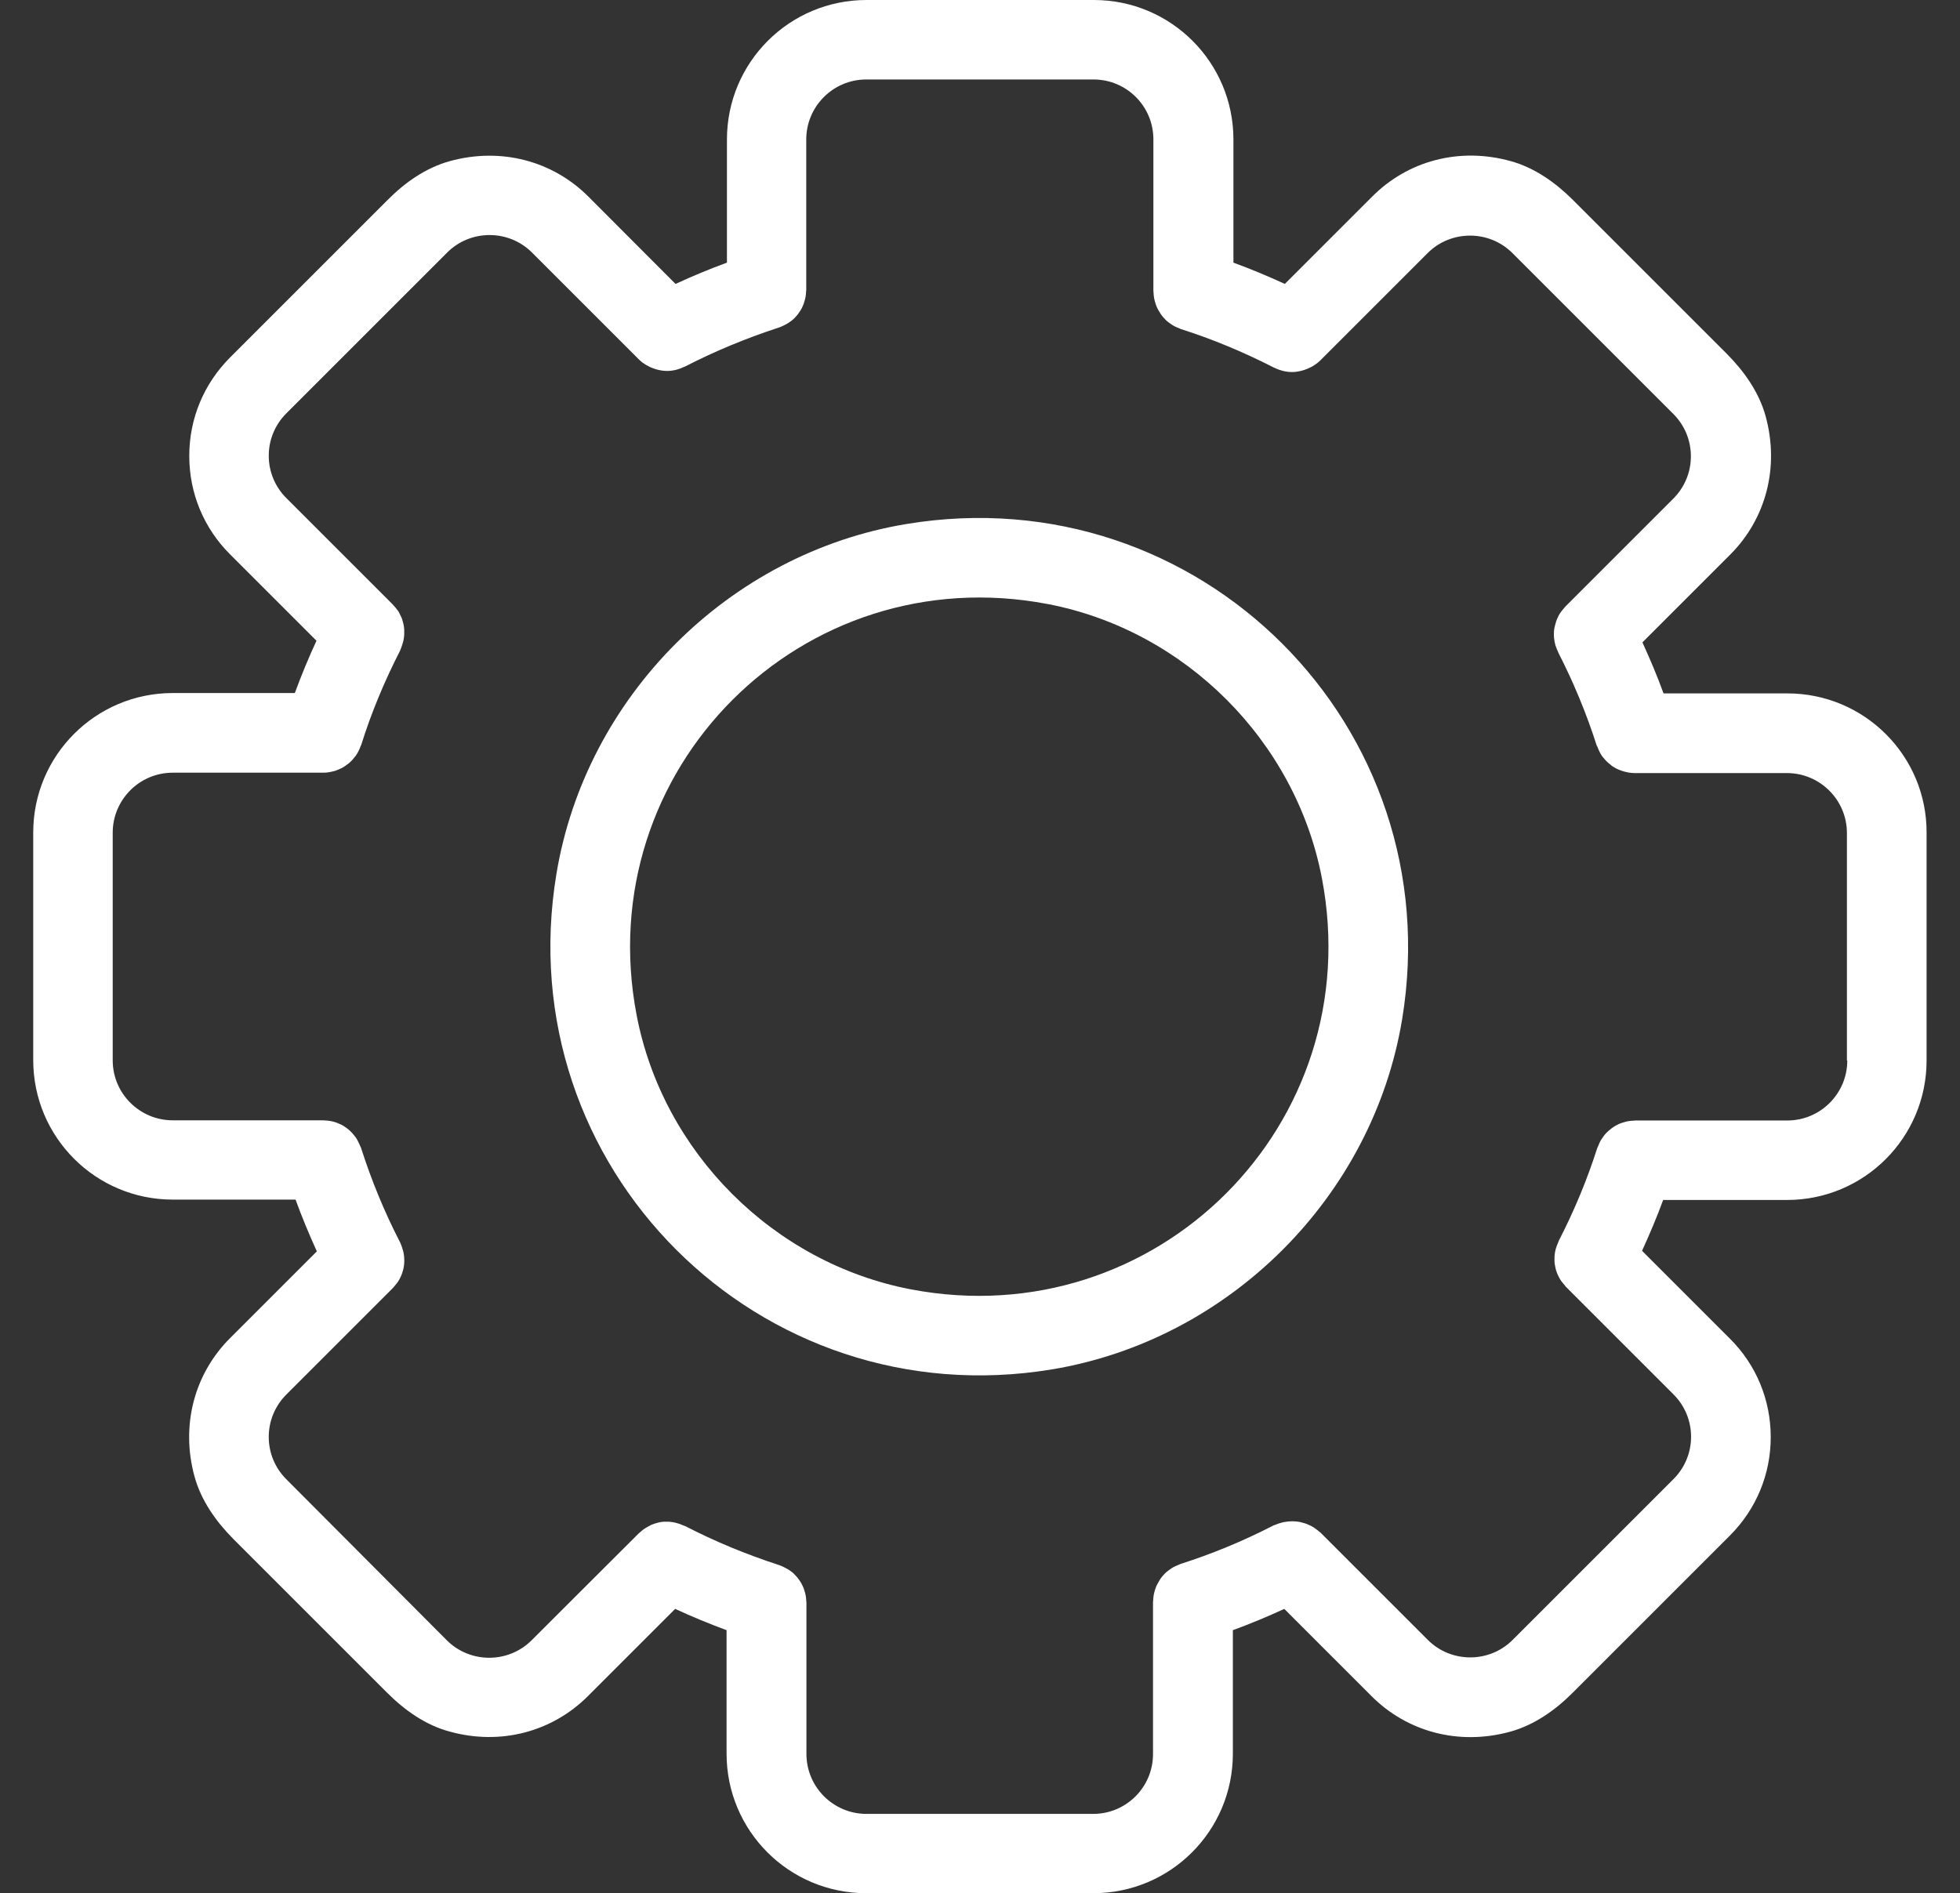 <svg xmlns="http://www.w3.org/2000/svg" xmlns:xlink="http://www.w3.org/1999/xlink" id="Capa_1" x="0px" y="0px" viewBox="0 0 106.77 103.16" style="enable-background:new 0 0 106.77 103.16;" xml:space="preserve">
<rect x="0" y="0" width="106.77" height="103.16" fill="#333333" stroke="none"/>
<style type="text/css">
	.st0{fill:#FFFFFF;}
	.st1{fill:#0076E7;}
	.st2{clip-path:url(#SVGID_00000072238961991922815380000013589406315248454802_);}
	.st3{opacity:0.48;fill:url(#SVGID_00000146485556205675698690000000355484592228013473_);}
	.st4{opacity:0.23;fill:url(#SVGID_00000098919507383615304050000010100661521964991422_);}
	.st5{opacity:0.26;fill:url(#SVGID_00000076570939983332446090000015996780765719968654_);}
	.st6{opacity:0.36;fill:url(#SVGID_00000181805120786762957910000002798146171137757568_);}
	.st7{opacity:0.51;fill:url(#SVGID_00000060744731267166955810000006778066658464605617_);}
	.st8{opacity:0.36;fill:url(#SVGID_00000025416850558679071380000002443581739995845249_);}
	.st9{opacity:0.19;fill:url(#SVGID_00000129195309856916668950000007681683247741038751_);}
	.st10{opacity:0.14;}
	.st11{opacity:0.48;fill:url(#SVGID_00000024706062066944637620000011314430469722369203_);}
	.st12{opacity:0.48;fill:url(#SVGID_00000155849652897238951960000000732286821063832979_);}
	.st13{opacity:0.48;fill:url(#SVGID_00000058547293035916082400000001577739357164984240_);}
	.st14{opacity:0.48;fill:url(#SVGID_00000026855154302580222430000016556687716027989634_);}
	.st15{opacity:0.48;fill:url(#SVGID_00000113326766877912228980000002732485873585678494_);}
	.st16{opacity:0.48;fill:url(#SVGID_00000019659923444579071250000018413631511669983897_);}
	.st17{opacity:0.48;fill:url(#SVGID_00000000200613707627178990000010175209717961774469_);}
	.st18{opacity:0.48;fill:url(#SVGID_00000021841694393589720240000011825853016783228818_);}
	.st19{opacity:0.48;fill:url(#SVGID_00000127735289962397862760000000190127731911784623_);}
	.st20{opacity:0.48;fill:url(#SVGID_00000089539227880331326220000011988586738881904520_);}
	.st21{opacity:0.48;fill:url(#SVGID_00000137121798347219246410000016651537763782324869_);}
	.st22{opacity:0.48;fill:url(#SVGID_00000022559243126310865270000009788774960192878231_);}
	.st23{opacity:0.48;fill:url(#SVGID_00000111165780672457964660000006119012681347455655_);}
	.st24{opacity:0.48;fill:url(#SVGID_00000165225976379763170130000013451744969023331234_);}
	.st25{opacity:0.48;fill:url(#SVGID_00000039131849241193057990000004474820910593676705_);}
	.st26{opacity:0.48;fill:url(#SVGID_00000153688196226281046890000008254714003112905092_);}
	.st27{opacity:0.48;fill:url(#SVGID_00000000940455789279723220000017801671209036499584_);}
	.st28{opacity:0.48;fill:url(#SVGID_00000144314045309361366000000003929350140041050020_);}
	.st29{opacity:0.48;fill:url(#SVGID_00000027597519102131371310000003113130766388240792_);}
	.st30{opacity:0.48;fill:url(#SVGID_00000058578695878557455950000007273154035839493521_);}
	.st31{opacity:0.48;fill:url(#SVGID_00000084504327452785575710000002082746974536816313_);}
	.st32{opacity:0.48;fill:url(#SVGID_00000124162688783903054010000004402768082725734552_);}
	.st33{opacity:0.48;fill:url(#SVGID_00000165201066269047882180000002196762146171909782_);}
	.st34{opacity:0.48;fill:url(#SVGID_00000102542988225901528950000004665473087449106862_);}
	.st35{opacity:0.48;fill:url(#SVGID_00000124146021880012852220000011384873176421944210_);}
	.st36{opacity:0.48;fill:url(#SVGID_00000165218036659892698890000009883643914036395421_);}
	.st37{opacity:0.48;fill:url(#SVGID_00000093173558760903340030000000980781375948527289_);}
	.st38{opacity:0.48;fill:url(#SVGID_00000117670272216943363160000010569163077517843387_);}
	.st39{opacity:0.48;fill:url(#SVGID_00000067222744263612194530000005522929968216917171_);}
	.st40{opacity:0.48;fill:url(#SVGID_00000163036187247472776520000013159408998123596722_);}
	.st41{fill:none;stroke:#FFFFFF;stroke-width:0.69;stroke-miterlimit:10;}
	.st42{fill:none;stroke:#FFFFFF;stroke-width:0.673;stroke-miterlimit:10;}
	.st43{fill:none;stroke:#FFFFFF;stroke-width:0.657;stroke-miterlimit:10;}
	.st44{fill:none;stroke:#FFFFFF;stroke-width:0.64;stroke-miterlimit:10;}
	.st45{fill:none;stroke:#FFFFFF;stroke-width:0.624;stroke-miterlimit:10;}
	.st46{fill:none;stroke:#FFFFFF;stroke-width:0.607;stroke-miterlimit:10;}
	.st47{fill:none;stroke:#FFFFFF;stroke-width:0.591;stroke-miterlimit:10;}
	.st48{fill:none;stroke:#FFFFFF;stroke-width:0.575;stroke-miterlimit:10;}
	.st49{fill:none;stroke:#FFFFFF;stroke-width:0.558;stroke-miterlimit:10;}
	.st50{fill:none;stroke:#FFFFFF;stroke-width:0.542;stroke-miterlimit:10;}
	.st51{fill:none;stroke:#FFFFFF;stroke-width:0.525;stroke-miterlimit:10;}
	.st52{fill:none;stroke:#FFFFFF;stroke-width:0.509;stroke-miterlimit:10;}
	.st53{fill:none;stroke:#FFFFFF;stroke-width:0.492;stroke-miterlimit:10;}
	.st54{fill:none;stroke:#FFFFFF;stroke-width:0.476;stroke-miterlimit:10;}
	.st55{fill:none;stroke:#FFFFFF;stroke-width:0.46;stroke-miterlimit:10;}
	.st56{fill:none;stroke:#FFFFFF;stroke-width:0.443;stroke-miterlimit:10;}
	.st57{fill:none;stroke:#FFFFFF;stroke-width:0.427;stroke-miterlimit:10;}
	.st58{opacity:0.49;clip-path:url(#SVGID_00000072238961991922815380000013589406315248454802_);}
	.st59{fill:none;stroke:#FFFFFF;stroke-width:1.479;stroke-miterlimit:10;}
	.st60{fill:none;stroke:#FFFFFF;stroke-width:1.444;stroke-miterlimit:10;}
	.st61{fill:none;stroke:#FFFFFF;stroke-width:1.409;stroke-miterlimit:10;}
	.st62{fill:none;stroke:#FFFFFF;stroke-width:1.373;stroke-miterlimit:10;}
	.st63{fill:none;stroke:#FFFFFF;stroke-width:1.338;stroke-miterlimit:10;}
	.st64{fill:none;stroke:#FFFFFF;stroke-width:1.303;stroke-miterlimit:10;}
	.st65{fill:none;stroke:#FFFFFF;stroke-width:1.268;stroke-miterlimit:10;}
	.st66{fill:none;stroke:#FFFFFF;stroke-width:1.232;stroke-miterlimit:10;}
	.st67{fill:none;stroke:#FFFFFF;stroke-width:1.197;stroke-miterlimit:10;}
	.st68{fill:none;stroke:#FFFFFF;stroke-width:1.162;stroke-miterlimit:10;}
	.st69{fill:none;stroke:#FFFFFF;stroke-width:1.127;stroke-miterlimit:10;}
	.st70{fill:none;stroke:#FFFFFF;stroke-width:1.092;stroke-miterlimit:10;}
	.st71{fill:none;stroke:#FFFFFF;stroke-width:1.056;stroke-miterlimit:10;}
	.st72{fill:none;stroke:#FFFFFF;stroke-width:1.021;stroke-miterlimit:10;}
	.st73{fill:none;stroke:#FFFFFF;stroke-width:0.986;stroke-miterlimit:10;}
	.st74{fill:none;stroke:#FFFFFF;stroke-width:0.951;stroke-miterlimit:10;}
	.st75{fill:none;stroke:#FFFFFF;stroke-width:0.916;stroke-miterlimit:10;}
	.st76{fill:none;stroke:#FFFFFF;stroke-width:0.594;stroke-miterlimit:10;}
	.st77{fill:none;stroke:#FFFFFF;stroke-width:0.579;stroke-miterlimit:10;}
	.st78{fill:none;stroke:#FFFFFF;stroke-width:0.565;stroke-miterlimit:10;}
	.st79{fill:none;stroke:#FFFFFF;stroke-width:0.551;stroke-miterlimit:10;}
	.st80{fill:none;stroke:#FFFFFF;stroke-width:0.537;stroke-miterlimit:10;}
	.st81{fill:none;stroke:#FFFFFF;stroke-width:0.523;stroke-miterlimit:10;}
	.st82{fill:none;stroke:#FFFFFF;stroke-width:0.509;stroke-miterlimit:10;}
	.st83{fill:none;stroke:#FFFFFF;stroke-width:0.495;stroke-miterlimit:10;}
	.st84{fill:none;stroke:#FFFFFF;stroke-width:0.48;stroke-miterlimit:10;}
	.st85{fill:none;stroke:#FFFFFF;stroke-width:0.466;stroke-miterlimit:10;}
	.st86{fill:none;stroke:#FFFFFF;stroke-width:0.452;stroke-miterlimit:10;}
	.st87{fill:none;stroke:#FFFFFF;stroke-width:0.438;stroke-miterlimit:10;}
	.st88{fill:none;stroke:#FFFFFF;stroke-width:0.424;stroke-miterlimit:10;}
	.st89{fill:none;stroke:#FFFFFF;stroke-width:0.41;stroke-miterlimit:10;}
	.st90{fill:none;stroke:#FFFFFF;stroke-width:0.396;stroke-miterlimit:10;}
	.st91{fill:none;stroke:#FFFFFF;stroke-width:0.382;stroke-miterlimit:10;}
	.st92{fill:none;stroke:#FFFFFF;stroke-width:0.367;stroke-miterlimit:10;}
	.st93{opacity:0.38;clip-path:url(#SVGID_00000072238961991922815380000013589406315248454802_);}
	.st94{opacity:0.48;clip-path:url(#SVGID_00000072238961991922815380000013589406315248454802_);}
	.st95{fill:url(#SVGID_00000087377628458835436220000012556562460343361711_);}
	.st96{fill:url(#SVGID_00000130628279252295151980000001963894115559176073_);}
	.st97{fill:url(#SVGID_00000027601474733815776280000016957683074161316799_);}
	.st98{fill:url(#SVGID_00000022545535995257570470000006903713758036459958_);}
	.st99{fill:url(#SVGID_00000096762294286056914680000003208037376830543258_);}
	.st100{fill:url(#SVGID_00000099645628419244536980000002473809254522458775_);}
	.st101{fill:url(#SVGID_00000010310279315763869710000006942028888765405863_);}
	.st102{fill:url(#SVGID_00000150810602080927647190000000427508377573568951_);}
	.st103{fill:url(#SVGID_00000067236849884003029150000006646988185199535525_);}
	.st104{fill:url(#SVGID_00000003794679975062326690000003748526554238201514_);}
	.st105{fill:url(#SVGID_00000096039630271410891210000010669637030697304983_);}
	.st106{fill:url(#SVGID_00000050625850564918804740000004741190176471670461_);}
	
		.st107{opacity:0.36;clip-path:url(#SVGID_00000072238961991922815380000013589406315248454802_);fill:url(#SVGID_00000034785393822027644040000009249510170802039735_);}
	.st108{fill:#003567;}
	.st109{fill:#004F9A;}
	.st110{fill:url(#SVGID_00000127726068567648997690000007040848168242584448_);}
	.st111{fill:#1C5098;}
	.st112{fill:url(#XMLID_00000000910438741571168930000006201562609425488788_);}
	.st113{fill-rule:evenodd;clip-rule:evenodd;fill:#FFFFFF;}
	.st114{fill:none;stroke:#FFFFFF;stroke-width:2.974;stroke-miterlimit:10;}
	.st115{fill:url(#SVGID_00000177452531422556665850000011619255176704148152_);}
	.st116{fill:#FFC420;}
	.st117{fill:url(#SVGID_00000112595950060683887110000004316081389793387159_);}
	.st118{fill:url(#XMLID_00000044142435698054319900000004137477108201371051_);}
	.st119{fill-rule:evenodd;clip-rule:evenodd;fill:#FFC420;}
	.st120{fill:url(#SVGID_00000127743866036036771430000001258035181794069183_);}
	.st121{fill:url(#SVGID_00000006680768824184091490000015179922075942682803_);}
	.st122{fill:url(#SVGID_00000001659958286992062640000015388788582894918061_);}
	.st123{fill:url(#SVGID_00000148659974894753984350000006711300609652070064_);}
	.st124{fill:url(#SVGID_00000066492022070472513200000013674253216673186708_);}
	.st125{fill:url(#SVGID_00000135670031379264696600000013704599798174449829_);}
	.st126{fill:url(#SVGID_00000000928821890908740020000001698849729475418018_);}
	.st127{opacity:0.7;fill:url(#SVGID_00000059292151199645930780000002856642875541725355_);}
	.st128{fill:url(#SVGID_00000178902044507627122660000008899402674753528456_);}
	.st129{fill:#FFBB20;}
	.st130{fill-rule:evenodd;clip-rule:evenodd;fill:#004F9A;}
	.st131{fill:#E20613;}
	.st132{fill:#F32735;}
	.st133{fill:#221F1F;}
	.st134{fill:#5B5D60;}
	.st135{fill:none;stroke:#004F9A;stroke-width:2;stroke-miterlimit:10;}
	.st136{clip-path:url(#SVGID_00000041990287666374220880000011991868877398675135_);}
	.st137{opacity:0.48;fill:url(#SVGID_00000153671724694127706310000009023450946287333300_);}
	.st138{opacity:0.23;fill:url(#SVGID_00000045582587815990408100000004265273578161809046_);}
	.st139{opacity:0.26;fill:url(#SVGID_00000089573664339880688940000007254829471154287241_);}
	.st140{opacity:0.36;fill:url(#SVGID_00000045577570011120789620000006740451830107788962_);}
	.st141{opacity:0.51;fill:url(#SVGID_00000023996156336896457520000014852988374080387212_);}
	.st142{opacity:0.36;fill:url(#SVGID_00000181055635642312289680000002642207402518750594_);}
	.st143{opacity:0.19;fill:url(#SVGID_00000145020996956811839500000010451864946840963224_);}
	.st144{opacity:0.48;fill:url(#SVGID_00000044162712810282961640000001407428660043226266_);}
	.st145{opacity:0.48;fill:url(#SVGID_00000114037155193591331560000012048687612601527722_);}
	.st146{opacity:0.48;fill:url(#SVGID_00000095328997769843953940000008438371983546494126_);}
	.st147{opacity:0.48;fill:url(#SVGID_00000072278958653975231590000006084289755520762767_);}
	.st148{opacity:0.48;fill:url(#SVGID_00000077320940157895641190000012661038058771908022_);}
	.st149{opacity:0.48;fill:url(#SVGID_00000037671515836032334930000013020892018784504465_);}
	.st150{opacity:0.48;fill:url(#SVGID_00000170247798303214690560000012577234152136979365_);}
	.st151{opacity:0.48;fill:url(#SVGID_00000093897095526172245980000014676924144099229077_);}
	.st152{opacity:0.48;fill:url(#SVGID_00000044180011385655829180000005070487318913620130_);}
	.st153{opacity:0.48;fill:url(#SVGID_00000104694379611144241520000014066464181441113014_);}
	.st154{opacity:0.48;fill:url(#SVGID_00000005226227070350405910000013868202177063271052_);}
	.st155{opacity:0.48;fill:url(#SVGID_00000080918599903088283010000004643846894782629774_);}
	.st156{opacity:0.48;fill:url(#SVGID_00000013179095118731342220000015768896194953606026_);}
	.st157{opacity:0.48;fill:url(#SVGID_00000119105398047588070640000007792449840407224728_);}
	.st158{opacity:0.48;fill:url(#SVGID_00000179612421513072518520000000080140105778471040_);}
	.st159{opacity:0.48;fill:url(#SVGID_00000108989778722130464830000002799663948495232170_);}
	.st160{opacity:0.48;fill:url(#SVGID_00000093867408852594707390000014611371776145165458_);}
	.st161{opacity:0.48;fill:url(#SVGID_00000089548143598996659840000001799581984337164704_);}
	.st162{opacity:0.48;fill:url(#SVGID_00000162340725531014158920000017184599245615503803_);}
	.st163{opacity:0.48;fill:url(#SVGID_00000039092615657813138220000009964783390976781495_);}
	.st164{opacity:0.48;fill:url(#SVGID_00000098905058106926900970000015916276295875245987_);}
	.st165{opacity:0.48;fill:url(#SVGID_00000114070779924805963860000008933252203860411300_);}
	.st166{opacity:0.48;fill:url(#SVGID_00000040548875535377992180000015443257931055735708_);}
	.st167{opacity:0.48;fill:url(#SVGID_00000183944741419264499340000000598310916649734326_);}
	.st168{opacity:0.48;fill:url(#SVGID_00000122693084836297100660000003963609523042777515_);}
	.st169{opacity:0.48;fill:url(#SVGID_00000127029733156329578100000006448000078729450421_);}
	.st170{opacity:0.48;fill:url(#SVGID_00000003806248975278486690000009362037254046994071_);}
	.st171{opacity:0.48;fill:url(#SVGID_00000182495572854097294410000016812709982849368967_);}
	.st172{opacity:0.48;fill:url(#SVGID_00000140728974117604439830000012792288376864729242_);}
	.st173{opacity:0.48;fill:url(#SVGID_00000161604015120820549210000004873700626082552224_);}
	.st174{opacity:0.49;clip-path:url(#SVGID_00000041990287666374220880000011991868877398675135_);}
	.st175{opacity:0.38;clip-path:url(#SVGID_00000041990287666374220880000011991868877398675135_);}
	.st176{opacity:0.48;clip-path:url(#SVGID_00000041990287666374220880000011991868877398675135_);}
	.st177{fill:url(#SVGID_00000041257238853065616180000016018213511636245141_);}
	.st178{fill:url(#SVGID_00000050633634232260587230000007098384461007281038_);}
	.st179{fill:url(#SVGID_00000143602225197284429920000000937837867542501022_);}
	.st180{fill:url(#SVGID_00000048470023672501068560000000687958813703241406_);}
	.st181{fill:url(#SVGID_00000113333258697165950250000012841802088656891036_);}
	.st182{fill:url(#SVGID_00000044139046746722427800000007659919465583612065_);}
	.st183{fill:url(#SVGID_00000062170136750282342820000016159188283311768476_);}
	.st184{fill:url(#SVGID_00000082360835805278892580000005134007437962151844_);}
	.st185{fill:url(#SVGID_00000119835255703686901370000010053017707761969297_);}
	.st186{fill:url(#SVGID_00000031188663268483685580000000641487425623109791_);}
	.st187{fill:url(#SVGID_00000124883313059437464480000016508789918688152746_);}
	.st188{fill:url(#SVGID_00000132778018161484739900000015898768074925200281_);}
	
		.st189{opacity:0.36;clip-path:url(#SVGID_00000041990287666374220880000011991868877398675135_);fill:url(#SVGID_00000082354549214085808700000008768825570595275167_);}
	.st190{clip-path:url(#SVGID_00000072999372417000968190000012753013475494046618_);}
	.st191{opacity:0.48;fill:url(#SVGID_00000155829338311414954620000011268952535747481756_);}
	.st192{opacity:0.23;fill:url(#SVGID_00000087414096663009827240000014980226845281165464_);}
	.st193{opacity:0.26;fill:url(#SVGID_00000107584439275232656640000004673138885179162526_);}
	.st194{opacity:0.36;fill:url(#SVGID_00000171718160781663984020000004663245618528854973_);}
	.st195{opacity:0.51;fill:url(#SVGID_00000002360657004455156610000010764106232600627634_);}
	.st196{opacity:0.36;fill:url(#SVGID_00000005988926323046894880000003877693684187019191_);}
	.st197{opacity:0.19;fill:url(#SVGID_00000168834962838320025650000017475631012355352454_);}
	.st198{opacity:0.48;fill:url(#SVGID_00000052072092791934485380000003053505331427885477_);}
	.st199{opacity:0.48;fill:url(#SVGID_00000165950530346910984440000006271376756874187940_);}
	.st200{opacity:0.48;fill:url(#SVGID_00000148626711137494664170000002131753572505323168_);}
	.st201{opacity:0.48;fill:url(#SVGID_00000050620546099010897470000004657835283086983813_);}
	.st202{opacity:0.48;fill:url(#SVGID_00000077306034205985789320000017376759747622723745_);}
	.st203{opacity:0.48;fill:url(#SVGID_00000102537347930325163090000001135104766496563380_);}
	.st204{opacity:0.48;fill:url(#SVGID_00000124869324365136353020000000620986880118406291_);}
	.st205{opacity:0.48;fill:url(#SVGID_00000005980392131560520810000014377829888179675067_);}
	.st206{opacity:0.48;fill:url(#SVGID_00000122681974859372271030000010005181621384719251_);}
	.st207{opacity:0.48;fill:url(#SVGID_00000034056948129430571580000010427613961939884167_);}
	.st208{opacity:0.48;fill:url(#SVGID_00000083804831293144789600000009577000164609295269_);}
	.st209{opacity:0.48;fill:url(#SVGID_00000157294844894220510340000005887238081098500764_);}
	.st210{opacity:0.48;fill:url(#SVGID_00000172428133518564711340000011014770178955048890_);}
	.st211{opacity:0.48;fill:url(#SVGID_00000052096489841231203480000011665949153619077804_);}
	.st212{opacity:0.48;fill:url(#SVGID_00000046317323577469187140000002144999857013989267_);}
	.st213{opacity:0.48;fill:url(#SVGID_00000147932425384470024740000009298270752045147535_);}
	.st214{opacity:0.48;fill:url(#SVGID_00000043428287349054885110000001233181207299874470_);}
	.st215{opacity:0.48;fill:url(#SVGID_00000147190737771672042900000004756509836806276243_);}
	.st216{opacity:0.48;fill:url(#SVGID_00000013175675818339597820000017317664680949491587_);}
	.st217{opacity:0.48;fill:url(#SVGID_00000029727087368486407870000007814588090156378790_);}
	.st218{opacity:0.48;fill:url(#SVGID_00000114795105423488312930000004018853423406943668_);}
	.st219{opacity:0.48;fill:url(#SVGID_00000046312476436081675780000005048055068135323321_);}
	.st220{opacity:0.48;fill:url(#SVGID_00000129916635005358910940000000104561497569221541_);}
	.st221{opacity:0.48;fill:url(#SVGID_00000019650489998961882220000013832484059100302761_);}
	.st222{opacity:0.48;fill:url(#SVGID_00000015356038291408449570000012399883552252940693_);}
	.st223{opacity:0.48;fill:url(#SVGID_00000021816962510011998040000009213646039579261375_);}
	.st224{opacity:0.48;fill:url(#SVGID_00000124128672897291945050000016957821418915675018_);}
	.st225{opacity:0.48;fill:url(#SVGID_00000005251404511086026680000010221551738335217834_);}
	.st226{opacity:0.48;fill:url(#SVGID_00000145030508186835293870000000651563360605360571_);}
	.st227{opacity:0.48;fill:url(#SVGID_00000150789654333035418850000014621255371832627612_);}
	.st228{opacity:0.49;clip-path:url(#SVGID_00000072999372417000968190000012753013475494046618_);}
	.st229{opacity:0.38;clip-path:url(#SVGID_00000072999372417000968190000012753013475494046618_);}
	.st230{opacity:0.48;clip-path:url(#SVGID_00000072999372417000968190000012753013475494046618_);}
	.st231{fill:url(#SVGID_00000084499317055820132900000000604251097178618008_);}
	.st232{fill:url(#SVGID_00000008119084325454811990000006962789577965116814_);}
	.st233{fill:url(#SVGID_00000088821444647963803640000007865772063115726992_);}
	.st234{fill:url(#SVGID_00000170277440347176102490000016651030143242233478_);}
	.st235{fill:url(#SVGID_00000052083145391981303920000004837043797416128687_);}
	.st236{fill:url(#SVGID_00000147936049258239453500000012826498844343408780_);}
	.st237{fill:url(#SVGID_00000033352828071897229180000014549320541391420074_);}
	.st238{fill:url(#SVGID_00000177457560606745380080000003940181293831205259_);}
	.st239{fill:url(#SVGID_00000062911937158798089160000016144045775546910615_);}
	.st240{fill:url(#SVGID_00000180363008528024733240000010190507505187409314_);}
	.st241{fill:url(#SVGID_00000035523160797720157740000008633369298854477964_);}
	.st242{fill:url(#SVGID_00000075144849026761290000000015174682357853283243_);}
	
		.st243{opacity:0.36;clip-path:url(#SVGID_00000072999372417000968190000012753013475494046618_);fill:url(#SVGID_00000155851300433830593420000013298122754291184013_);}
	.st244{fill:url(#SVGID_00000067932994114286956760000013568524018758351800_);}
	.st245{fill:url(#SVGID_00000131362790951108570670000002466342411159752892_);}
	.st246{fill:url(#SVGID_00000163045862061463889540000001477399866651901603_);}
	.st247{fill:url(#XMLID_00000150790264693595458420000002127479900394015157_);}
	.st248{fill:url(#SVGID_00000074408556943260615640000013000531413815310768_);}
	.st249{fill:url(#SVGID_00000027590890434724549840000006274124308841152423_);}
	.st250{fill:url(#SVGID_00000128469444292745288700000003834563107893202049_);}
	.st251{fill:url(#SVGID_00000058588488136215806190000005077231222525217977_);}
	.st252{fill:url(#SVGID_00000117635995662846801850000002397306288132914326_);}
	.st253{fill:url(#SVGID_00000120544298946716117330000006380709020608074630_);}
	.st254{fill:url(#SVGID_00000070116938395541678960000008944343374329851794_);}
	.st255{opacity:0.7;fill:url(#SVGID_00000171689146955738388720000006534626044936387463_);}
	.st256{fill:url(#SVGID_00000015336443263094407500000011957453836370158977_);}
	.st257{clip-path:url(#SVGID_00000131337984007968787970000007087558439152650935_);}
	.st258{opacity:0.48;fill:url(#SVGID_00000066476306621434925870000003960343700094578839_);}
	.st259{opacity:0.23;fill:url(#SVGID_00000107588378743652993800000004980697729614954640_);}
	.st260{opacity:0.26;fill:url(#SVGID_00000031206502030917170420000007059831595848810653_);}
	.st261{opacity:0.36;fill:url(#SVGID_00000076565244876414418120000017838089704565723560_);}
	.st262{opacity:0.51;fill:url(#SVGID_00000009558533769199391230000003197878066064040857_);}
	.st263{opacity:0.36;fill:url(#SVGID_00000168821216971840589570000013038665970056537753_);}
	.st264{opacity:0.19;fill:url(#SVGID_00000172410718394175929400000012841839479868527271_);}
	.st265{opacity:0.48;fill:url(#SVGID_00000111178264983064142230000015302634145318255248_);}
	.st266{opacity:0.48;fill:url(#SVGID_00000179648291193008990950000015816110429062686906_);}
	.st267{opacity:0.48;fill:url(#SVGID_00000075861338862528412370000013914392199018987455_);}
	.st268{opacity:0.48;fill:url(#SVGID_00000176045074951342352900000005909570492800599996_);}
	.st269{opacity:0.48;fill:url(#SVGID_00000052816738684758845880000003027121239391753867_);}
	.st270{opacity:0.48;fill:url(#SVGID_00000179645306631080456440000010824303837998216323_);}
	.st271{opacity:0.48;fill:url(#SVGID_00000094594636692087877700000015562122569769310338_);}
	.st272{opacity:0.48;fill:url(#SVGID_00000016052458828593010690000005628291394516502714_);}
	.st273{opacity:0.48;fill:url(#SVGID_00000109713122723806188410000014246264255736645300_);}
	.st274{opacity:0.48;fill:url(#SVGID_00000134213414700702800090000009659974753824455589_);}
	.st275{opacity:0.48;fill:url(#SVGID_00000027563524983765470650000002031244488292853133_);}
	.st276{opacity:0.48;fill:url(#SVGID_00000162338967065110728060000011276295323207006355_);}
	.st277{opacity:0.48;fill:url(#SVGID_00000172401074747776565480000008695942815429183916_);}
	.st278{opacity:0.48;fill:url(#SVGID_00000129893553499475835420000008864389840067675052_);}
	.st279{opacity:0.48;fill:url(#SVGID_00000122001950409907335990000010125530710083407509_);}
	.st280{opacity:0.48;fill:url(#SVGID_00000093162010727823559880000010237283152852994987_);}
	.st281{opacity:0.48;fill:url(#SVGID_00000160178819880338900500000006940818571020824728_);}
	.st282{opacity:0.48;fill:url(#SVGID_00000084487961252305659000000012893294758880728733_);}
	.st283{opacity:0.48;fill:url(#SVGID_00000183957731597901603110000018201175857097728144_);}
	.st284{opacity:0.48;fill:url(#SVGID_00000135693087413950294670000000438523692527664776_);}
	.st285{opacity:0.48;fill:url(#SVGID_00000011748287132286235010000005143069767576526486_);}
	.st286{opacity:0.48;fill:url(#SVGID_00000006700261023776924790000014581068158289890217_);}
	.st287{opacity:0.48;fill:url(#SVGID_00000035514493365724989100000003464641261137438616_);}
	.st288{opacity:0.48;fill:url(#SVGID_00000133508923947086503980000016733627438599488438_);}
	.st289{opacity:0.48;fill:url(#SVGID_00000180364417373071059020000000410152692271077564_);}
	.st290{opacity:0.48;fill:url(#SVGID_00000059268098940561968520000003724044859832982403_);}
	.st291{opacity:0.48;fill:url(#SVGID_00000075160646243471237510000017267797716845031334_);}
	.st292{opacity:0.48;fill:url(#SVGID_00000057147793215937126930000016723689366298421159_);}
	.st293{opacity:0.48;fill:url(#SVGID_00000108297175744647075820000004866505113634352011_);}
	.st294{opacity:0.48;fill:url(#SVGID_00000049906475042788578270000010343767190143409823_);}
	.st295{opacity:0.49;clip-path:url(#SVGID_00000131337984007968787970000007087558439152650935_);}
	.st296{opacity:0.38;clip-path:url(#SVGID_00000131337984007968787970000007087558439152650935_);}
	.st297{opacity:0.48;clip-path:url(#SVGID_00000131337984007968787970000007087558439152650935_);}
	.st298{fill:url(#SVGID_00000120530924971970120060000014181452675073558149_);}
	.st299{fill:url(#SVGID_00000001629263985071431010000012437978334436080284_);}
	.st300{fill:url(#SVGID_00000045609236868575091050000014429435725237372553_);}
	.st301{fill:url(#SVGID_00000076594438822084390060000004085813678620793526_);}
	.st302{fill:url(#SVGID_00000125562387471038579170000003706236194444363701_);}
	.st303{fill:url(#SVGID_00000095301959086511289710000001191398911504799410_);}
	.st304{fill:url(#SVGID_00000167394553274837018010000002295924892636221345_);}
	.st305{fill:url(#SVGID_00000104679139112629173160000016829386503108157609_);}
	.st306{fill:url(#SVGID_00000130646233254251561910000001994585980365413787_);}
	.st307{fill:url(#SVGID_00000016788082532365678650000009995602530000127660_);}
	.st308{fill:url(#SVGID_00000010308421204026006030000017024379528819884219_);}
	.st309{fill:url(#SVGID_00000065074880511291973470000013667880448944370366_);}
	
		.st310{opacity:0.36;clip-path:url(#SVGID_00000131337984007968787970000007087558439152650935_);fill:url(#SVGID_00000022531841658716668780000001609717190376917147_);}
	.st311{clip-path:url(#SVGID_00000101782470155275572220000016007816647987287703_);}
	.st312{opacity:0.48;fill:url(#SVGID_00000047752610406684299790000002333823909309969287_);}
	.st313{opacity:0.23;fill:url(#SVGID_00000019648663378094110620000001048125964160528788_);}
	.st314{opacity:0.26;fill:url(#SVGID_00000093145652767132999200000011033996936711288976_);}
	.st315{opacity:0.36;fill:url(#SVGID_00000118356790990744933830000000049924907134145416_);}
	.st316{opacity:0.51;fill:url(#SVGID_00000177441935501656877590000008008661924093776301_);}
	.st317{opacity:0.36;fill:url(#SVGID_00000092414249630697154310000005319959999408410782_);}
	.st318{opacity:0.19;fill:url(#SVGID_00000094606992610058318530000017388496591894401423_);}
	.st319{opacity:0.48;fill:url(#SVGID_00000152970431882476623210000012469493325790326416_);}
	.st320{opacity:0.48;fill:url(#SVGID_00000052099723150979051220000000968407853553745052_);}
	.st321{opacity:0.48;fill:url(#SVGID_00000128475588990830572700000015757057713447484302_);}
	.st322{opacity:0.48;fill:url(#SVGID_00000178192081251955295010000009687792125881704086_);}
	.st323{opacity:0.48;fill:url(#SVGID_00000068676331554331795920000002601066915594643889_);}
	.st324{opacity:0.48;fill:url(#SVGID_00000069372464841773971370000008036169130692962207_);}
	.st325{opacity:0.48;fill:url(#SVGID_00000116925171046903310340000003557452398356488076_);}
	.st326{opacity:0.48;fill:url(#SVGID_00000054243478335128219080000006878991617744446631_);}
	.st327{opacity:0.48;fill:url(#SVGID_00000147932455964874883190000011285369707097340605_);}
	.st328{opacity:0.48;fill:url(#SVGID_00000080922316712250751280000014663818785467269511_);}
	.st329{opacity:0.48;fill:url(#SVGID_00000010295623212311422390000010468398009409247912_);}
	.st330{opacity:0.48;fill:url(#SVGID_00000033335663107621308520000001634908668792965251_);}
	.st331{opacity:0.48;fill:url(#SVGID_00000142876063085425590160000008456949401024216192_);}
	.st332{opacity:0.48;fill:url(#SVGID_00000116939886508102903180000002532484646530117272_);}
	.st333{opacity:0.48;fill:url(#SVGID_00000003826573995586323330000000775667547800278407_);}
	.st334{opacity:0.48;fill:url(#SVGID_00000180340360942235645130000002734600372548081810_);}
	.st335{opacity:0.48;fill:url(#SVGID_00000117635302048388338820000018160659619774222495_);}
	.st336{opacity:0.48;fill:url(#SVGID_00000125566538674594650990000006301001019114894212_);}
	.st337{opacity:0.48;fill:url(#SVGID_00000035492669974610723840000005523049637194777502_);}
	.st338{opacity:0.48;fill:url(#SVGID_00000183935319378110384280000009788692937983192469_);}
	.st339{opacity:0.48;fill:url(#SVGID_00000095322221098287857530000014757193522699309744_);}
	.st340{opacity:0.48;fill:url(#SVGID_00000152980007662245934340000000632122059082364337_);}
	.st341{opacity:0.48;fill:url(#SVGID_00000029036549943114611750000002663574709417558679_);}
	.st342{opacity:0.48;fill:url(#SVGID_00000095321048472206558850000015816710771569855146_);}
	.st343{opacity:0.48;fill:url(#SVGID_00000073680653253025619620000008050763562526208164_);}
	.st344{opacity:0.48;fill:url(#SVGID_00000011727862524475941530000004726614570446786197_);}
	.st345{opacity:0.48;fill:url(#SVGID_00000121983750308032679780000017274590088430557343_);}
	.st346{opacity:0.48;fill:url(#SVGID_00000174590704996533236760000005890383536056899498_);}
	.st347{opacity:0.48;fill:url(#SVGID_00000013155071777730709970000009324665713415858319_);}
	.st348{opacity:0.48;fill:url(#SVGID_00000178890292259244566050000012313961337815548311_);}
	.st349{opacity:0.49;clip-path:url(#SVGID_00000101782470155275572220000016007816647987287703_);}
	.st350{opacity:0.38;clip-path:url(#SVGID_00000101782470155275572220000016007816647987287703_);}
	.st351{opacity:0.48;clip-path:url(#SVGID_00000101782470155275572220000016007816647987287703_);}
	.st352{fill:url(#SVGID_00000058590814316234363640000001937009087307472035_);}
	.st353{fill:url(#SVGID_00000079451523028917096350000013374384782703227564_);}
	.st354{fill:url(#SVGID_00000127012607335788318910000011247350691224582289_);}
	.st355{fill:url(#SVGID_00000085214510648773791910000003100024686919856050_);}
	.st356{fill:url(#SVGID_00000145051383085010534580000014810356509190331274_);}
	.st357{fill:url(#SVGID_00000131365093432335052120000007000973874091287707_);}
	.st358{fill:url(#SVGID_00000111160678045267826820000003928813358119319982_);}
	.st359{fill:url(#SVGID_00000174585135685249545650000018318035871197208983_);}
	.st360{fill:url(#SVGID_00000061449082515358779870000002740606345700005031_);}
	.st361{fill:url(#SVGID_00000044135879953410993870000010704836907118328974_);}
	.st362{fill:url(#SVGID_00000098912764431540193620000010902718845757198752_);}
	.st363{fill:url(#SVGID_00000100363952281170595380000011461529160201421243_);}
	
		.st364{opacity:0.36;clip-path:url(#SVGID_00000101782470155275572220000016007816647987287703_);fill:url(#SVGID_00000062885249795663358050000018049344608893587599_);}
	.st365{fill:url(#SVGID_00000177455506978173087430000011212642088141066913_);}
	.st366{fill:url(#SVGID_00000129175370633585695780000014050980595013384109_);}
	.st367{fill:url(#SVGID_00000177453110957681751110000013286702045219460772_);}
	.st368{fill:url(#XMLID_00000077285843198350251480000001281419524805230510_);}
	.st369{fill:url(#SVGID_00000029032567962009545640000009491575201533264827_);}
	.st370{fill:url(#SVGID_00000078045366522725444960000013203555954345695388_);}
	.st371{fill:url(#XMLID_00000060739684909588556790000010247111038365775503_);}
	.st372{fill:url(#SVGID_00000162321801617705336420000007421017862614304655_);}
	.st373{fill:url(#SVGID_00000172438569264161337850000015126605950036854457_);}
	.st374{fill:url(#SVGID_00000150787666543828942300000008277982207822462905_);}
	.st375{fill:url(#SVGID_00000097495104734041632900000010196180566188275886_);}
	.st376{fill:url(#SVGID_00000000185791317413923890000004427691303930928048_);}
	.st377{fill:url(#SVGID_00000175302632196749538730000005122575621262499200_);}
	.st378{fill:url(#SVGID_00000040541090154259914830000012057622883060111520_);}
	.st379{opacity:0.7;fill:url(#SVGID_00000040573902223216072700000013172211843539423420_);}
	.st380{opacity:0.7;fill:url(#SVGID_00000056395284220995647130000008900589824943980176_);}
	.st381{fill:url(#SVGID_00000155826533248323234160000003437636303001422527_);}
	.st382{clip-path:url(#SVGID_00000031174380869218418900000010675582411111635647_);}
	.st383{opacity:0.48;fill:url(#SVGID_00000124149405310315871750000007205688762167552445_);}
	.st384{opacity:0.23;fill:url(#SVGID_00000152240932668950399280000013331243679983784880_);}
	.st385{opacity:0.26;fill:url(#SVGID_00000121983073538107820730000003373382771409345177_);}
	.st386{opacity:0.36;fill:url(#SVGID_00000032614997215416146600000015401222273370101929_);}
	.st387{opacity:0.51;fill:url(#SVGID_00000162315351091854651600000011073150434294615956_);}
	.st388{opacity:0.36;fill:url(#SVGID_00000061445676954022477160000005330124787561555866_);}
	.st389{opacity:0.19;fill:url(#SVGID_00000102541336252696588010000004830009930845198488_);}
	.st390{opacity:0.48;fill:url(#SVGID_00000183217485463485262340000007597337361725312408_);}
	.st391{opacity:0.48;fill:url(#SVGID_00000096060847153450109720000007454502953039470253_);}
	.st392{opacity:0.48;fill:url(#SVGID_00000071533628110421287730000004290975277067135131_);}
	.st393{opacity:0.48;fill:url(#SVGID_00000101087850197989099380000011413111387849930671_);}
	.st394{opacity:0.48;fill:url(#SVGID_00000066478232347181058790000004011017903242364303_);}
	.st395{opacity:0.48;fill:url(#SVGID_00000101818885618268138940000016266233675377495219_);}
	.st396{opacity:0.48;fill:url(#SVGID_00000165225427757016960400000005948511167950023052_);}
	.st397{opacity:0.48;fill:url(#SVGID_00000083775534197402483820000001754379093766553218_);}
	.st398{opacity:0.48;fill:url(#SVGID_00000116219829150521122880000002291458330110680765_);}
	.st399{opacity:0.48;fill:url(#SVGID_00000032630295987460832280000000730601654178797216_);}
	.st400{opacity:0.48;fill:url(#SVGID_00000093862018728408734590000007630262090966662072_);}
	.st401{opacity:0.48;fill:url(#SVGID_00000024002079635946097720000004645447814030740900_);}
	.st402{opacity:0.48;fill:url(#SVGID_00000108289379264773975450000008600734610377185956_);}
	.st403{opacity:0.48;fill:url(#SVGID_00000014626286678981831410000004108922001066894479_);}
	.st404{opacity:0.48;fill:url(#SVGID_00000057134551715772087450000001726687631541454510_);}
	.st405{opacity:0.48;fill:url(#SVGID_00000179611293220289067540000007672591899792445624_);}
	.st406{opacity:0.48;fill:url(#SVGID_00000140696760971687462690000012163406409163807155_);}
	.st407{opacity:0.48;fill:url(#SVGID_00000029725343060875717480000004881041978486181020_);}
	.st408{opacity:0.48;fill:url(#SVGID_00000178170196289007332180000017535648904572006835_);}
	.st409{opacity:0.48;fill:url(#SVGID_00000085967651870263580970000010101223641716784049_);}
	.st410{opacity:0.48;fill:url(#SVGID_00000021806821919260932070000016388075294860339619_);}
	.st411{opacity:0.48;fill:url(#SVGID_00000108289591726681241610000004419568033470049188_);}
	.st412{opacity:0.48;fill:url(#SVGID_00000070080153136553240930000009721437020779253152_);}
	.st413{opacity:0.48;fill:url(#SVGID_00000021078228918400097620000015929428154261067173_);}
	.st414{opacity:0.48;fill:url(#SVGID_00000142141886658971282670000010967092021245821571_);}
	.st415{opacity:0.48;fill:url(#SVGID_00000162317668892866254300000015562105410197265060_);}
	.st416{opacity:0.48;fill:url(#SVGID_00000034810094791703965110000013639943438351797153_);}
	.st417{opacity:0.48;fill:url(#SVGID_00000023998271316277522560000008096285667021009855_);}
	.st418{opacity:0.48;fill:url(#SVGID_00000060030027486493512540000015818110403804746117_);}
	.st419{opacity:0.48;fill:url(#SVGID_00000174570418909779636730000008544097101252777619_);}
	.st420{opacity:0.49;clip-path:url(#SVGID_00000031174380869218418900000010675582411111635647_);}
	.st421{opacity:0.38;clip-path:url(#SVGID_00000031174380869218418900000010675582411111635647_);}
	.st422{opacity:0.48;clip-path:url(#SVGID_00000031174380869218418900000010675582411111635647_);}
	.st423{fill:url(#SVGID_00000116199156585677490090000009544006813506869640_);}
	.st424{fill:url(#SVGID_00000063603813723323397710000015879360634682749627_);}
	.st425{fill:url(#SVGID_00000131358463486042085600000004702781398737440387_);}
	.st426{fill:url(#SVGID_00000176031917475956869530000000063646282898239387_);}
	.st427{fill:url(#SVGID_00000165206551970043999490000013789152342432114318_);}
	.st428{fill:url(#SVGID_00000165232550331526798610000001677663198574500006_);}
	.st429{fill:url(#SVGID_00000052086654479227713820000007944199805637928111_);}
	.st430{fill:url(#SVGID_00000063597245536730642250000003876614520286023862_);}
	.st431{fill:url(#SVGID_00000083066400797366636170000010329820151899013055_);}
	.st432{fill:url(#SVGID_00000073703497358773514520000006769764091646937252_);}
	.st433{fill:url(#SVGID_00000150785371961790502370000014849852550452135099_);}
	.st434{fill:url(#SVGID_00000044168938138598322670000014071089509068063153_);}
	
		.st435{opacity:0.36;clip-path:url(#SVGID_00000031174380869218418900000010675582411111635647_);fill:url(#SVGID_00000083057753808728505930000000809263104598054048_);}
	.st436{clip-path:url(#SVGID_00000139978883606124009370000011305685963086204592_);}
	.st437{opacity:0.48;fill:url(#SVGID_00000034056948793225916280000005327399318014292362_);}
	.st438{opacity:0.23;fill:url(#SVGID_00000056403369608280568560000009791466530936019846_);}
	.st439{opacity:0.26;fill:url(#SVGID_00000014602527621236507020000004664242735023014055_);}
	.st440{opacity:0.36;fill:url(#SVGID_00000005987973413615090770000003739731664066706070_);}
	.st441{opacity:0.51;fill:url(#SVGID_00000037650435324231931820000006588953355994032318_);}
	.st442{opacity:0.36;fill:url(#SVGID_00000128486334826278246590000006568205901578818704_);}
	.st443{opacity:0.19;fill:url(#SVGID_00000036249596209649276530000006645239089753501089_);}
	.st444{opacity:0.48;fill:url(#SVGID_00000080178890224517778870000004873230255455048101_);}
	.st445{opacity:0.48;fill:url(#SVGID_00000020378674407716851130000009382776252872346533_);}
	.st446{opacity:0.48;fill:url(#SVGID_00000080197909997259889180000003960900379815547030_);}
	.st447{opacity:0.48;fill:url(#SVGID_00000003820428358345728310000013904669497961086354_);}
	.st448{opacity:0.48;fill:url(#SVGID_00000071545340612413895280000017405821399574251449_);}
	.st449{opacity:0.48;fill:url(#SVGID_00000101811675544886542320000006437660359845285760_);}
	.st450{opacity:0.48;fill:url(#SVGID_00000060722816423321298450000004859686747381022095_);}
	.st451{opacity:0.48;fill:url(#SVGID_00000072239846695120691410000002587274779154499254_);}
	.st452{opacity:0.48;fill:url(#SVGID_00000001625961288467430280000010207062517399435919_);}
	.st453{opacity:0.48;fill:url(#SVGID_00000177478842721866451110000012321067221332502709_);}
	.st454{opacity:0.48;fill:url(#SVGID_00000155122240235318339920000008730359096694043051_);}
	.st455{opacity:0.48;fill:url(#SVGID_00000076562227844705208950000006442403285420203194_);}
	.st456{opacity:0.48;fill:url(#SVGID_00000034769817707947291910000001822361887618856580_);}
	.st457{opacity:0.48;fill:url(#SVGID_00000086681616893555787680000014346931529807984304_);}
	.st458{opacity:0.48;fill:url(#SVGID_00000091699757141802342460000006484674708423507351_);}
	.st459{opacity:0.48;fill:url(#SVGID_00000107584571371043344290000009519462733576610736_);}
	.st460{opacity:0.48;fill:url(#SVGID_00000103234457703345498820000004261735618315444892_);}
	.st461{opacity:0.48;fill:url(#SVGID_00000003098117428788459220000011409595031531127694_);}
	.st462{opacity:0.48;fill:url(#SVGID_00000031184873212066807570000004200800270105202342_);}
	.st463{opacity:0.48;fill:url(#SVGID_00000027602547409530134150000016277847738977475997_);}
	.st464{opacity:0.48;fill:url(#SVGID_00000155866507455392161650000002091194520618335915_);}
	.st465{opacity:0.48;fill:url(#SVGID_00000107587568592752414100000016045952088183191938_);}
	.st466{opacity:0.48;fill:url(#SVGID_00000135654839650262247460000015628155062052275858_);}
	.st467{opacity:0.48;fill:url(#SVGID_00000041999089914230839930000011437941517373244327_);}
	.st468{opacity:0.48;fill:url(#SVGID_00000119081493121898211340000012546305101871564983_);}
	.st469{opacity:0.48;fill:url(#SVGID_00000070808284684261069710000002922973486170918822_);}
	.st470{opacity:0.48;fill:url(#SVGID_00000053526609209992355780000003241841196071960751_);}
	.st471{opacity:0.48;fill:url(#SVGID_00000038374325441615710140000010047945256829229475_);}
	.st472{opacity:0.48;fill:url(#SVGID_00000098186487926574326120000018375451468126705549_);}
	.st473{opacity:0.48;fill:url(#SVGID_00000088821679008874832980000017300810962292015766_);}
	.st474{opacity:0.49;clip-path:url(#SVGID_00000139978883606124009370000011305685963086204592_);}
	.st475{opacity:0.38;clip-path:url(#SVGID_00000139978883606124009370000011305685963086204592_);}
	.st476{opacity:0.48;clip-path:url(#SVGID_00000139978883606124009370000011305685963086204592_);}
	.st477{fill:url(#SVGID_00000079452956795488923130000014428356247489710208_);}
	.st478{fill:url(#SVGID_00000075841663687702098500000015456157304630704057_);}
	.st479{fill:url(#SVGID_00000095340057985791091980000000924914551616982974_);}
	.st480{fill:url(#SVGID_00000047054715250586490060000010252967375984528282_);}
	.st481{fill:url(#SVGID_00000029750178760949793350000003856368199207069107_);}
	.st482{fill:url(#SVGID_00000116914347572068890450000004029386289327625633_);}
	.st483{fill:url(#SVGID_00000125591763508484287340000016169555590741382283_);}
	.st484{fill:url(#SVGID_00000131343686821321784410000010666940012284537222_);}
	.st485{fill:url(#SVGID_00000000940915308175370530000016250362139028680892_);}
	.st486{fill:url(#SVGID_00000084524239002298200710000002630050400927886992_);}
	.st487{fill:url(#SVGID_00000070102334528886757340000017111111796447607718_);}
	.st488{fill:url(#SVGID_00000100356910303263167620000002204087051951319470_);}
	
		.st489{opacity:0.36;clip-path:url(#SVGID_00000139978883606124009370000011305685963086204592_);fill:url(#SVGID_00000158739557120681392850000012343146740278530479_);}
	.st490{clip-path:url(#SVGID_00000180336439886169401600000007435709920439277496_);}
	.st491{opacity:0.48;fill:url(#SVGID_00000057842699418202021060000003835609482695317673_);}
	.st492{opacity:0.23;fill:url(#SVGID_00000090987213676860913590000002637879989209919399_);}
	.st493{opacity:0.26;fill:url(#SVGID_00000041996291319708447010000009801382123316015528_);}
	.st494{opacity:0.36;fill:url(#SVGID_00000106840841755973459510000014148983643884476093_);}
	.st495{opacity:0.51;fill:url(#SVGID_00000028293716761596066630000008475681476579508610_);}
	.st496{opacity:0.36;fill:url(#SVGID_00000044876839114726755030000018023504373041753241_);}
	.st497{opacity:0.19;fill:url(#SVGID_00000155866200478151205280000013064928166537706159_);}
	.st498{opacity:0.48;fill:url(#SVGID_00000160871814516479713510000004875567567743486625_);}
	.st499{opacity:0.48;fill:url(#SVGID_00000137122216873441990620000011765573109490038443_);}
	.st500{opacity:0.48;fill:url(#SVGID_00000057831553558978854960000013643607491460625835_);}
	.st501{opacity:0.48;fill:url(#SVGID_00000099620707186747234460000002502092291678813590_);}
	.st502{opacity:0.48;fill:url(#SVGID_00000117643519525756909130000013370586937761431230_);}
	.st503{opacity:0.48;fill:url(#SVGID_00000171706577785099934400000012014236441558836642_);}
	.st504{opacity:0.48;fill:url(#SVGID_00000147915279308519709400000004607750358316882364_);}
	.st505{opacity:0.48;fill:url(#SVGID_00000106855267146031724770000004108208768092472485_);}
	.st506{opacity:0.48;fill:url(#SVGID_00000146486807486037432070000014699191336459655856_);}
	.st507{opacity:0.48;fill:url(#SVGID_00000137089783492908350890000000766779022837261463_);}
	.st508{opacity:0.48;fill:url(#SVGID_00000080889699586831116500000003215745644880708519_);}
	.st509{opacity:0.48;fill:url(#SVGID_00000170967831125665173520000007100827676179774383_);}
	.st510{opacity:0.48;fill:url(#SVGID_00000145033909700434317790000013912229099376864439_);}
	.st511{opacity:0.48;fill:url(#SVGID_00000039838112473108827720000009254760907165121415_);}
	.st512{opacity:0.48;fill:url(#SVGID_00000014605353270103376870000007886345009002663862_);}
	.st513{opacity:0.48;fill:url(#SVGID_00000104687825010747867610000008325528258554392760_);}
	.st514{opacity:0.48;fill:url(#SVGID_00000078043689480018740100000012765321297395486082_);}
	.st515{opacity:0.48;fill:url(#SVGID_00000049918092819120797340000012381329801273828525_);}
	.st516{opacity:0.48;fill:url(#SVGID_00000021815656190835638920000000333791863398640539_);}
	.st517{opacity:0.48;fill:url(#SVGID_00000046322900756435752440000001173738697503294367_);}
	.st518{opacity:0.48;fill:url(#SVGID_00000021111378833015465580000001714906032047647912_);}
	.st519{opacity:0.48;fill:url(#SVGID_00000155139038937401331410000006998333260887753138_);}
	.st520{opacity:0.48;fill:url(#SVGID_00000122688927258239199470000003194956777570744239_);}
	.st521{opacity:0.48;fill:url(#SVGID_00000078765574954321131630000007011979012104594590_);}
	.st522{opacity:0.48;fill:url(#SVGID_00000055688731033140538490000014073418554508033173_);}
	.st523{opacity:0.48;fill:url(#SVGID_00000178173411513748889380000014003802819822571929_);}
	.st524{opacity:0.48;fill:url(#SVGID_00000044866534549449738840000004721574521420932236_);}
	.st525{opacity:0.48;fill:url(#SVGID_00000109714118610996208120000008751464499543475350_);}
	.st526{opacity:0.48;fill:url(#SVGID_00000019640676995709712710000011175393570537529784_);}
	.st527{opacity:0.48;fill:url(#SVGID_00000179643035253791567840000006797582880052715404_);}
	.st528{opacity:0.49;clip-path:url(#SVGID_00000180336439886169401600000007435709920439277496_);}
	.st529{opacity:0.38;clip-path:url(#SVGID_00000180336439886169401600000007435709920439277496_);}
	.st530{opacity:0.48;clip-path:url(#SVGID_00000180336439886169401600000007435709920439277496_);}
	.st531{fill:url(#SVGID_00000071558360551660947080000017505050083342420638_);}
	.st532{fill:url(#SVGID_00000067212015719125760130000017972133736676228526_);}
	.st533{fill:url(#SVGID_00000008856152337050892670000015650588161300187017_);}
	.st534{fill:url(#SVGID_00000134931278653236554670000006672385194133551760_);}
	.st535{fill:url(#SVGID_00000116200499578613570900000010070802793076394883_);}
	.st536{fill:url(#SVGID_00000022556374980751701070000012305398158729182621_);}
	.st537{fill:url(#SVGID_00000173158591558695892810000009869401219586744725_);}
	.st538{fill:url(#SVGID_00000070838785845877493530000014297594312948924816_);}
	.st539{fill:url(#SVGID_00000070095936427428459550000000674794067893788856_);}
	.st540{fill:url(#SVGID_00000106850555702856080010000008546539830655399588_);}
	.st541{fill:url(#SVGID_00000160168848014914489970000002083061300668371899_);}
	.st542{fill:url(#SVGID_00000171706273407705340260000015739809445993809576_);}
	
		.st543{opacity:0.36;clip-path:url(#SVGID_00000180336439886169401600000007435709920439277496_);fill:url(#SVGID_00000023993651906342863880000015129854328769820048_);}
	.st544{clip-path:url(#SVGID_00000088119441371675412300000008852536207580499389_);}
	.st545{opacity:0.48;fill:url(#SVGID_00000177448800203610939680000005100942853608143797_);}
	.st546{opacity:0.23;fill:url(#SVGID_00000050627262929081955050000009693034801534974607_);}
	.st547{opacity:0.26;fill:url(#SVGID_00000072271912664437741810000002723791293882476675_);}
	.st548{opacity:0.36;fill:url(#SVGID_00000081637762229562864340000014013431211751285925_);}
	.st549{opacity:0.51;fill:url(#SVGID_00000044138390088918576690000000912272341648306339_);}
	.st550{opacity:0.36;fill:url(#SVGID_00000018934003748449647750000017149874823851986048_);}
	.st551{opacity:0.19;fill:url(#SVGID_00000078035115661949377850000013193644186402625177_);}
	.st552{opacity:0.48;fill:url(#SVGID_00000128480621085657673020000014642561399038726036_);}
	.st553{opacity:0.48;fill:url(#SVGID_00000150797584520724545240000013022947950295380367_);}
	.st554{opacity:0.48;fill:url(#SVGID_00000170259591255239280250000001930304134108689308_);}
	.st555{opacity:0.48;fill:url(#SVGID_00000059284695523818339980000012735730980302211259_);}
	.st556{opacity:0.48;fill:url(#SVGID_00000142885547553181191840000018436013046645955495_);}
	.st557{opacity:0.48;fill:url(#SVGID_00000101787489952097185480000011816395768100406152_);}
	.st558{opacity:0.48;fill:url(#SVGID_00000092426923484892086050000010826219790675291286_);}
	.st559{opacity:0.48;fill:url(#SVGID_00000175311834208251540940000017667682203429214888_);}
	.st560{opacity:0.48;fill:url(#SVGID_00000156571251575098423490000006507245906251062657_);}
	.st561{opacity:0.48;fill:url(#SVGID_00000033365393186008526710000012170691641901901440_);}
	.st562{opacity:0.48;fill:url(#SVGID_00000141446921484377461470000012019707711567397769_);}
	.st563{opacity:0.48;fill:url(#SVGID_00000017494696377227243040000006062926618846219150_);}
	.st564{opacity:0.48;fill:url(#SVGID_00000109733885393967391570000005241788581156883337_);}
	.st565{opacity:0.48;fill:url(#SVGID_00000021804564654818332630000009860160898493801873_);}
	.st566{opacity:0.48;fill:url(#SVGID_00000158733104487967845180000014222810272387649199_);}
	.st567{opacity:0.48;fill:url(#SVGID_00000125579243399864505240000003039764662850672573_);}
	.st568{opacity:0.48;fill:url(#SVGID_00000039094315266160531710000004139668099775343509_);}
	.st569{opacity:0.48;fill:url(#SVGID_00000169542055670024490190000000086362082851221142_);}
	.st570{opacity:0.48;fill:url(#SVGID_00000003072811353105356800000015843888490917388937_);}
	.st571{opacity:0.48;fill:url(#SVGID_00000038373908861434788220000000138693483752613544_);}
	.st572{opacity:0.48;fill:url(#SVGID_00000135654929278717600840000005026949630725082758_);}
	.st573{opacity:0.48;fill:url(#SVGID_00000023242046512759266970000011613083914056318869_);}
	.st574{opacity:0.48;fill:url(#SVGID_00000031166462954200095700000013231099392644724884_);}
	.st575{opacity:0.48;fill:url(#SVGID_00000108988097777164732720000002612615795814199218_);}
	.st576{opacity:0.48;fill:url(#SVGID_00000156548378217163454140000000007393662664691374_);}
	.st577{opacity:0.48;fill:url(#SVGID_00000121971038299662875620000012401970633328183177_);}
	.st578{opacity:0.48;fill:url(#SVGID_00000043459498203188515980000012473747686631623851_);}
	.st579{opacity:0.48;fill:url(#SVGID_00000090984290579057468780000018180852326884980103_);}
	.st580{opacity:0.48;fill:url(#SVGID_00000018944664399210794480000013028800086114571190_);}
	.st581{opacity:0.48;fill:url(#SVGID_00000142171961098922709860000007128048113501529234_);}
	.st582{opacity:0.49;clip-path:url(#SVGID_00000088119441371675412300000008852536207580499389_);}
	.st583{opacity:0.38;clip-path:url(#SVGID_00000088119441371675412300000008852536207580499389_);}
	.st584{opacity:0.48;clip-path:url(#SVGID_00000088119441371675412300000008852536207580499389_);}
	.st585{fill:url(#SVGID_00000098221942316353008460000002941946776749674890_);}
	.st586{fill:url(#SVGID_00000143579903419883707440000015073959597029845935_);}
	.st587{fill:url(#SVGID_00000039126884552192623010000013412646381696976053_);}
	.st588{fill:url(#SVGID_00000111879644869648752000000008329579369094620569_);}
	.st589{fill:url(#SVGID_00000032639370321901119060000010723774198340436149_);}
	.st590{fill:url(#SVGID_00000099644643633375553170000017087838177655825578_);}
	.st591{fill:url(#SVGID_00000165915490058397139060000002473957437872527794_);}
	.st592{fill:url(#SVGID_00000100345469543551147650000005800235617260021439_);}
	.st593{fill:url(#SVGID_00000168080770011373163410000006432010837803860404_);}
	.st594{fill:url(#SVGID_00000123407407121469548880000008014738344216577444_);}
	.st595{fill:url(#SVGID_00000101082205569703623000000005003435574290401952_);}
	.st596{fill:url(#SVGID_00000065795840036040815600000001529596188099573676_);}
	
		.st597{opacity:0.36;clip-path:url(#SVGID_00000088119441371675412300000008852536207580499389_);fill:url(#SVGID_00000170991256382007821710000015163913679862751138_);}
	.st598{clip-path:url(#SVGID_00000125567111161288838420000003655411297958181770_);}
	.st599{opacity:0.48;fill:url(#SVGID_00000039114986191732171120000012217336872025086615_);}
	.st600{opacity:0.23;fill:url(#SVGID_00000008109801774662172570000010141335445007556497_);}
	.st601{opacity:0.26;fill:url(#SVGID_00000014626997024253395750000003671313297057673892_);}
	.st602{opacity:0.36;fill:url(#SVGID_00000099660929269742822900000012205258737205954947_);}
	.st603{opacity:0.51;fill:url(#SVGID_00000013171156710011327260000008587369095452987545_);}
	.st604{opacity:0.36;fill:url(#SVGID_00000082331282832471816350000007978250976852754597_);}
	.st605{opacity:0.19;fill:url(#SVGID_00000098195213981111396800000009088445055717121962_);}
	.st606{opacity:0.48;fill:url(#SVGID_00000112604390457103754190000011033729447762605228_);}
	.st607{opacity:0.48;fill:url(#SVGID_00000005959028112295791520000009167394118427114422_);}
	.st608{opacity:0.48;fill:url(#SVGID_00000092439758904301105960000011022269557348918169_);}
	.st609{opacity:0.48;fill:url(#SVGID_00000095332144155444123780000002231379772450770320_);}
	.st610{opacity:0.48;fill:url(#SVGID_00000094586662415004596670000014220545301899941563_);}
	.st611{opacity:0.48;fill:url(#SVGID_00000082332686507945183860000011554251236261514389_);}
	.st612{opacity:0.48;fill:url(#SVGID_00000050629339554027760080000009822826024886208686_);}
	.st613{opacity:0.48;fill:url(#SVGID_00000140716009278652951020000004766498594053154746_);}
	.st614{opacity:0.48;fill:url(#SVGID_00000173847389825418153580000014646516340064215995_);}
	.st615{opacity:0.48;fill:url(#SVGID_00000096777975503803669180000010007970451363374227_);}
	.st616{opacity:0.48;fill:url(#SVGID_00000050655623061568147330000004827840022835246499_);}
	.st617{opacity:0.48;fill:url(#SVGID_00000049909030688752693390000018043058443857703337_);}
	.st618{opacity:0.48;fill:url(#SVGID_00000021103087119142812510000017931763886984554671_);}
	.st619{opacity:0.48;fill:url(#SVGID_00000171698271155029727670000002069351276065017228_);}
	.st620{opacity:0.48;fill:url(#SVGID_00000115477066098203708140000005836279588136431756_);}
	.st621{opacity:0.48;fill:url(#SVGID_00000031182617750932423160000013818275317126801083_);}
	.st622{opacity:0.48;fill:url(#SVGID_00000150807089738714077820000005339127241604342406_);}
	.st623{opacity:0.48;fill:url(#SVGID_00000023998391442053617210000013992692975813512890_);}
	.st624{opacity:0.48;fill:url(#SVGID_00000021121161663930197770000001758620264859030678_);}
	.st625{opacity:0.48;fill:url(#SVGID_00000138537952925988905170000003859531186182877613_);}
	.st626{opacity:0.48;fill:url(#SVGID_00000118391768286127132500000014602754859793459853_);}
	.st627{opacity:0.48;fill:url(#SVGID_00000163069012244664597730000016072830044871625610_);}
	.st628{opacity:0.48;fill:url(#SVGID_00000042730745712288134920000003057294655739275434_);}
	.st629{opacity:0.48;fill:url(#SVGID_00000165915414801057644770000012272210839334297764_);}
	.st630{opacity:0.48;fill:url(#SVGID_00000013175721206201365860000014429083238427702182_);}
	.st631{opacity:0.48;fill:url(#SVGID_00000140010365487419827870000015117125590484557496_);}
	.st632{opacity:0.48;fill:url(#SVGID_00000133507501528039645010000010799145310664467599_);}
	.st633{opacity:0.48;fill:url(#SVGID_00000131360824297114164140000011263979986795588008_);}
	.st634{opacity:0.48;fill:url(#SVGID_00000029031973330721599380000011405149046661826202_);}
	.st635{opacity:0.48;fill:url(#SVGID_00000159440249120671018050000003339252245943417236_);}
	.st636{opacity:0.49;clip-path:url(#SVGID_00000125567111161288838420000003655411297958181770_);}
	.st637{opacity:0.38;clip-path:url(#SVGID_00000125567111161288838420000003655411297958181770_);}
	.st638{opacity:0.48;clip-path:url(#SVGID_00000125567111161288838420000003655411297958181770_);}
	.st639{fill:url(#SVGID_00000121983760019167024540000015360912007410797713_);}
	.st640{fill:url(#SVGID_00000078011099456784658200000010842536254063694995_);}
	.st641{fill:url(#SVGID_00000127039224310234165970000006819213387011569567_);}
	.st642{fill:url(#SVGID_00000174584190647719749610000018104512427983120296_);}
	.st643{fill:url(#SVGID_00000021115710232335988620000009270728894318931336_);}
	.st644{fill:url(#SVGID_00000035522717598424161040000014304012065232078989_);}
	.st645{fill:url(#SVGID_00000165199252543639529280000006851464714062548924_);}
	.st646{fill:url(#SVGID_00000143588550014711153760000014355077625043127427_);}
	.st647{fill:url(#SVGID_00000018936384364400267620000013605900891266601354_);}
	.st648{fill:url(#SVGID_00000078733464171132384380000001259422462610067607_);}
	.st649{fill:url(#SVGID_00000055674408786501304540000017017237276599319429_);}
	.st650{fill:url(#SVGID_00000085932061737553320610000006724934902595668354_);}
	
		.st651{opacity:0.36;clip-path:url(#SVGID_00000125567111161288838420000003655411297958181770_);fill:url(#SVGID_00000159459784412892920940000012375860334583113090_);}
	.st652{clip-path:url(#SVGID_00000047741677939084007800000008296412194777395110_);}
	.st653{opacity:0.48;fill:url(#SVGID_00000167397028091199597340000007321621158156152233_);}
	.st654{opacity:0.23;fill:url(#SVGID_00000048477130362934532780000014990011434561269417_);}
	.st655{opacity:0.26;fill:url(#SVGID_00000026879617138950134900000001324059996845252747_);}
	.st656{opacity:0.36;fill:url(#SVGID_00000101792689014294461560000005066493965893164460_);}
	.st657{opacity:0.51;fill:url(#SVGID_00000054263108560852936450000016759739133962400189_);}
	.st658{opacity:0.36;fill:url(#SVGID_00000072270493927018803270000002124693507123598499_);}
	.st659{opacity:0.19;fill:url(#SVGID_00000036962072274645575590000005998428652611874448_);}
	.st660{opacity:0.48;fill:url(#SVGID_00000144309806337412542430000002161905053966921603_);}
	.st661{opacity:0.48;fill:url(#SVGID_00000094595450982235564800000011571128324016457403_);}
	.st662{opacity:0.48;fill:url(#SVGID_00000085953424971169466910000001712089389893552269_);}
	.st663{opacity:0.48;fill:url(#SVGID_00000080196424295711500130000003708132641589748879_);}
	.st664{opacity:0.48;fill:url(#SVGID_00000114784213897798236450000010903907091280584346_);}
	.st665{opacity:0.48;fill:url(#SVGID_00000121246275912005040560000018072864420630886324_);}
	.st666{opacity:0.48;fill:url(#SVGID_00000031196457712299256310000009385542017187689611_);}
	.st667{opacity:0.48;fill:url(#SVGID_00000088833570936133739400000006154408007225919617_);}
	.st668{opacity:0.48;fill:url(#SVGID_00000083798203082962196850000009675747489682113941_);}
	.st669{opacity:0.48;fill:url(#SVGID_00000085211911314308137210000015691382410460673937_);}
	.st670{opacity:0.48;fill:url(#SVGID_00000021090757056472417240000004083045614089553061_);}
	.st671{opacity:0.48;fill:url(#SVGID_00000002357458245393009280000016889756545126962097_);}
	.st672{opacity:0.48;fill:url(#SVGID_00000049194203880707983130000015538543954558140326_);}
	.st673{opacity:0.48;fill:url(#SVGID_00000014632168596909673680000015407243710387345042_);}
	.st674{opacity:0.48;fill:url(#SVGID_00000033355228084920417180000013580446465259603644_);}
	.st675{opacity:0.48;fill:url(#SVGID_00000005248163810019037450000002409438622013836715_);}
	.st676{opacity:0.48;fill:url(#SVGID_00000058568305819417786000000003065502055992157091_);}
	.st677{opacity:0.48;fill:url(#SVGID_00000088854112753305994360000008320069577907150761_);}
	.st678{opacity:0.48;fill:url(#SVGID_00000124122677286355512410000016467348184866340487_);}
	.st679{opacity:0.48;fill:url(#SVGID_00000012452445112660419510000010750080633636488125_);}
	.st680{opacity:0.48;fill:url(#SVGID_00000016048443659258634320000017404217046174494604_);}
	.st681{opacity:0.48;fill:url(#SVGID_00000026165040369517220780000000942777969418172065_);}
	.st682{opacity:0.48;fill:url(#SVGID_00000025420072718969054530000001469582720025858495_);}
	.st683{opacity:0.48;fill:url(#SVGID_00000075161350038762833040000014652619676854839451_);}
	.st684{opacity:0.48;fill:url(#SVGID_00000145776706555365475710000004519350835933690294_);}
	.st685{opacity:0.48;fill:url(#SVGID_00000010307520001403023300000014968036492867501968_);}
	.st686{opacity:0.48;fill:url(#SVGID_00000129886224498128761550000009916166665272548779_);}
	.st687{opacity:0.48;fill:url(#SVGID_00000121241564204903099450000017162507417047060110_);}
	.st688{opacity:0.48;fill:url(#SVGID_00000102537059083002462520000010378329559868157369_);}
	.st689{opacity:0.48;fill:url(#SVGID_00000181810014701872125620000013869527571740806841_);}
	.st690{opacity:0.49;clip-path:url(#SVGID_00000047741677939084007800000008296412194777395110_);}
	.st691{opacity:0.38;clip-path:url(#SVGID_00000047741677939084007800000008296412194777395110_);}
	.st692{opacity:0.48;clip-path:url(#SVGID_00000047741677939084007800000008296412194777395110_);}
	.st693{fill:url(#SVGID_00000130623070366406372400000004896762420398063273_);}
	.st694{fill:url(#SVGID_00000062880037328341322290000008262093912558634427_);}
	.st695{fill:url(#SVGID_00000142868126222455248430000013804787915744201629_);}
	.st696{fill:url(#SVGID_00000039119891843194480730000005989106723593256338_);}
	.st697{fill:url(#SVGID_00000007387723643493084520000015097077769653175191_);}
	.st698{fill:url(#SVGID_00000160175901191639041040000005738303832851000474_);}
	.st699{fill:url(#SVGID_00000011026452575835036950000015631152987940274366_);}
	.st700{fill:url(#SVGID_00000004535083144944735000000004575905784551218594_);}
	.st701{fill:url(#SVGID_00000037651616745710979500000013512415692260153989_);}
	.st702{fill:url(#SVGID_00000095325594796112604540000006932437122602277002_);}
	.st703{fill:url(#SVGID_00000173131426082319464020000002159416266048339353_);}
	.st704{fill:url(#SVGID_00000140721792936385277530000010888176030463189426_);}
	
		.st705{opacity:0.36;clip-path:url(#SVGID_00000047741677939084007800000008296412194777395110_);fill:url(#SVGID_00000104706016122503686260000005335132836125403009_);}
	.st706{clip-path:url(#SVGID_00000081609858136766511030000012246581622816776616_);}
	.st707{opacity:0.48;fill:url(#SVGID_00000110452761542810388630000004079790729426399885_);}
	.st708{opacity:0.23;fill:url(#SVGID_00000138538434386997929250000002492278904524737171_);}
	.st709{opacity:0.26;fill:url(#SVGID_00000140736662543307559490000002381662098180752279_);}
	.st710{opacity:0.36;fill:url(#SVGID_00000050659215174875767740000001629137158645722538_);}
	.st711{opacity:0.51;fill:url(#SVGID_00000079463856899081883870000018314304202916630935_);}
	.st712{opacity:0.36;fill:url(#SVGID_00000181788651376431903830000005045199994427292331_);}
	.st713{opacity:0.19;fill:url(#SVGID_00000006671604579388742180000010572037231059447689_);}
	.st714{opacity:0.48;fill:url(#SVGID_00000165195083021131412960000008354857977534316428_);}
	.st715{opacity:0.48;fill:url(#SVGID_00000064328775945375945540000012912712345346758796_);}
	.st716{opacity:0.48;fill:url(#SVGID_00000179645898856570810810000016127179505812513920_);}
	.st717{opacity:0.48;fill:url(#SVGID_00000072264168339577558250000015310459485576487063_);}
	.st718{opacity:0.48;fill:url(#SVGID_00000109739414854883550220000005540696846683643780_);}
	.st719{opacity:0.48;fill:url(#SVGID_00000148630373489189446950000007862355618069948053_);}
	.st720{opacity:0.48;fill:url(#SVGID_00000179615953936377302810000002966858908578054795_);}
	.st721{opacity:0.48;fill:url(#SVGID_00000047027935853987000500000015656035857737153705_);}
	.st722{opacity:0.48;fill:url(#SVGID_00000160876279322553727700000016838329819848664760_);}
	.st723{opacity:0.48;fill:url(#SVGID_00000043455273642415012610000004481901550555517105_);}
	.st724{opacity:0.48;fill:url(#SVGID_00000049943576651928792910000011939972362670286010_);}
	.st725{opacity:0.48;fill:url(#SVGID_00000013153945392216305310000009316043279536488067_);}
	.st726{opacity:0.48;fill:url(#SVGID_00000151532027033475855590000000856171937669738170_);}
	.st727{opacity:0.48;fill:url(#SVGID_00000004530405874329898650000000358478583481436307_);}
	.st728{opacity:0.48;fill:url(#SVGID_00000178883956651711745640000006130867746627857330_);}
	.st729{opacity:0.48;fill:url(#SVGID_00000085248085736264305870000018288534650147866776_);}
	.st730{opacity:0.48;fill:url(#SVGID_00000147920815413619429000000000689702950116482997_);}
	.st731{opacity:0.48;fill:url(#SVGID_00000147904509327834520250000003661833862073557133_);}
	.st732{opacity:0.48;fill:url(#SVGID_00000044153631884000024330000007663077638229791872_);}
	.st733{opacity:0.48;fill:url(#SVGID_00000139286142287060879030000004408335556271847079_);}
	.st734{opacity:0.48;fill:url(#SVGID_00000090280305328989940950000016690139774980742832_);}
	.st735{opacity:0.48;fill:url(#SVGID_00000102532068881567764550000005583282400312372369_);}
	.st736{opacity:0.48;fill:url(#SVGID_00000106139765372835789090000006115842192810617782_);}
	.st737{opacity:0.48;fill:url(#SVGID_00000068668586760255561460000006376294536991912069_);}
	.st738{opacity:0.48;fill:url(#SVGID_00000054267764791547019080000014220637262305862315_);}
	.st739{opacity:0.48;fill:url(#SVGID_00000013186443448294327830000005233231185310594718_);}
	.st740{opacity:0.48;fill:url(#SVGID_00000075148473754974156310000014457926274302745251_);}
	.st741{opacity:0.48;fill:url(#SVGID_00000106839152308655616770000016814104285827543974_);}
	.st742{opacity:0.48;fill:url(#SVGID_00000049223657106454156720000016869693823392099515_);}
	.st743{opacity:0.48;fill:url(#SVGID_00000096750956548642577800000003429794088816755893_);}
	.st744{opacity:0.49;clip-path:url(#SVGID_00000081609858136766511030000012246581622816776616_);}
	.st745{opacity:0.38;clip-path:url(#SVGID_00000081609858136766511030000012246581622816776616_);}
	.st746{opacity:0.48;clip-path:url(#SVGID_00000081609858136766511030000012246581622816776616_);}
	.st747{fill:url(#SVGID_00000059987979404801864650000014217619009665451153_);}
	.st748{fill:url(#SVGID_00000075153450742295050440000017868994588294666912_);}
	.st749{fill:url(#SVGID_00000023971714195610117980000013534363931399339945_);}
	.st750{fill:url(#SVGID_00000098184928228830054550000003691914686390856125_);}
	.st751{fill:url(#SVGID_00000041998533807029283320000007238319561241464996_);}
	.st752{fill:url(#SVGID_00000065068900520467856820000010068108473118436017_);}
	.st753{fill:url(#SVGID_00000031192946262078935350000006557966143857222302_);}
	.st754{fill:url(#SVGID_00000109725238917853067710000005263661881754555565_);}
	.st755{fill:url(#SVGID_00000080182390060283861330000002956705983270828681_);}
	.st756{fill:url(#SVGID_00000173133866225182342560000012558330191559717561_);}
	.st757{fill:url(#SVGID_00000136373635451033429080000008614064238391601805_);}
	.st758{fill:url(#SVGID_00000157267691277191730300000004919877628462803119_);}
	
		.st759{opacity:0.36;clip-path:url(#SVGID_00000081609858136766511030000012246581622816776616_);fill:url(#SVGID_00000163784529499593868880000001545545697195431068_);}
	.st760{fill:#999999;}
	.st761{fill:url(#SVGID_00000091726459017940225780000014179911894453310387_);}
	.st762{fill:url(#SVGID_00000089553819641046875860000004902751953967005573_);}
	.st763{fill:url(#SVGID_00000042728499211886784560000014526932377556493745_);}
	.st764{fill:url(#SVGID_00000021813596549491209770000001274143225922009502_);}
</style>
<g>
	<g>
		<g>
			<path class="st0" d="M57.31,74.61c-15.96,2.64-29.64-11.03-27-26.99c1.6-9.67,9.4-17.47,19.07-19.07     c15.96-2.64,29.63,11.03,27,26.99C74.78,65.2,66.98,73,57.31,74.61z M57.07,32.91c-13.38-2.55-24.95,9.02-22.39,22.4     c1.43,7.48,7.46,13.51,14.94,14.94C63,72.8,74.57,61.23,72.01,47.85C70.58,40.37,64.55,34.34,57.07,32.91z"></path>
		</g>
	</g>
	<g>
		<path class="st0" d="M97.37,37.78h-6.75c-0.34-0.94-0.73-1.86-1.15-2.78l4.78-4.78c1.94-1.94,2.7-4.75,1.93-7.55    c-0.36-1.3-1.16-2.43-2.11-3.39l-8.38-8.38c-0.95-0.95-2.09-1.76-3.39-2.12c-2.8-0.78-5.61-0.02-7.55,1.93l-4.76,4.76    c-0.93-0.43-1.87-0.82-2.8-1.16V7.6c0-4.2-3.4-7.6-7.6-7.6H47.2c-4.2,0-7.6,3.4-7.6,7.6v6.71c-0.96,0.35-1.89,0.74-2.8,1.16    l-4.75-4.76c-1.94-1.94-4.75-2.7-7.55-1.93c-1.3,0.36-2.44,1.16-3.39,2.12l-8.57,8.57c-1.44,1.44-2.23,3.34-2.23,5.37    c0,2.03,0.79,3.94,2.23,5.37l4.7,4.7c-0.44,0.95-0.83,1.9-1.18,2.85H9.41c-4.2,0-7.6,3.4-7.6,7.6v12.4c0,4.2,3.4,7.6,7.6,7.6h6.69    c0.35,0.96,0.74,1.9,1.16,2.82l-4.73,4.73c-1.94,1.94-2.7,4.75-1.93,7.55c0.36,1.3,1.16,2.43,2.11,3.39l8.38,8.38    c0.95,0.95,2.09,1.76,3.39,2.11c2.8,0.78,5.61,0.01,7.55-1.93l4.75-4.75c0.91,0.42,1.85,0.81,2.8,1.16v6.73c0,4.2,3.4,7.6,7.6,7.6    h12.38c4.2,0,7.6-3.4,7.6-7.6v-6.73c0.93-0.34,1.87-0.73,2.8-1.16l4.76,4.76c1.94,1.94,4.75,2.7,7.55,1.93    c1.3-0.36,2.44-1.16,3.39-2.11l8.57-8.57c1.44-1.44,2.23-3.34,2.23-5.37c0-2.03-0.79-3.94-2.23-5.37l-4.78-4.78    c0.42-0.92,0.81-1.84,1.15-2.77h6.75c4.2,0,7.6-3.4,7.6-7.6v-12.4C104.97,41.19,101.57,37.78,97.37,37.78z M100.63,57.78    c0,1.8-1.46,3.27-3.27,3.27h-8.29c-0.03,0-0.06,0.01-0.09,0.01c-0.08,0-0.15,0.01-0.23,0.02c-0.07,0.01-0.13,0.02-0.2,0.04    c-0.07,0.02-0.13,0.04-0.2,0.06c-0.07,0.02-0.14,0.05-0.2,0.08c-0.06,0.03-0.11,0.06-0.17,0.09c-0.06,0.04-0.13,0.08-0.18,0.12    c-0.05,0.04-0.1,0.08-0.16,0.13c-0.05,0.05-0.1,0.09-0.15,0.14c-0.05,0.05-0.09,0.11-0.13,0.16c-0.04,0.06-0.08,0.11-0.12,0.17    c-0.04,0.06-0.07,0.12-0.1,0.18c-0.03,0.07-0.06,0.14-0.09,0.21c-0.01,0.03-0.03,0.06-0.04,0.09c-0.54,1.69-1.24,3.39-2.09,5.04    c-0.01,0.03-0.02,0.05-0.03,0.08c-0.03,0.07-0.06,0.15-0.09,0.22c-0.02,0.06-0.04,0.13-0.06,0.19c-0.02,0.07-0.03,0.14-0.04,0.21    c-0.01,0.07-0.02,0.14-0.02,0.21c0,0.07,0,0.14,0,0.2c0,0.07,0.01,0.14,0.02,0.21c0.01,0.07,0.03,0.14,0.04,0.2    c0.02,0.07,0.03,0.13,0.06,0.2c0.02,0.07,0.05,0.13,0.08,0.19c0.03,0.06,0.06,0.13,0.1,0.19c0.03,0.06,0.07,0.11,0.11,0.16    c0.05,0.06,0.1,0.13,0.15,0.18c0.02,0.02,0.03,0.05,0.05,0.07l5.87,5.87c0.62,0.62,0.96,1.44,0.96,2.31    c0,0.87-0.34,1.69-0.96,2.31l-8.76,8.76c-1.27,1.27-3.35,1.27-4.62,0l-5.85-5.85c-0.02-0.02-0.04-0.03-0.07-0.05    c-0.06-0.06-0.12-0.11-0.19-0.15c-0.05-0.04-0.1-0.08-0.16-0.11c-0.06-0.04-0.13-0.07-0.2-0.1c-0.06-0.03-0.12-0.06-0.19-0.08    c-0.07-0.02-0.14-0.04-0.21-0.06c-0.06-0.02-0.13-0.03-0.19-0.04c-0.07-0.01-0.15-0.02-0.22-0.02c-0.06,0-0.12-0.01-0.19,0    c-0.08,0-0.15,0.01-0.23,0.02c-0.06,0.01-0.13,0.02-0.19,0.03c-0.07,0.02-0.14,0.04-0.21,0.06c-0.07,0.02-0.14,0.05-0.21,0.08    c-0.03,0.01-0.06,0.02-0.09,0.03c-1.69,0.87-3.4,1.57-5.07,2.1c-0.03,0.01-0.06,0.03-0.09,0.04c-0.07,0.03-0.14,0.06-0.21,0.09    c-0.06,0.03-0.12,0.06-0.18,0.1c-0.06,0.04-0.12,0.08-0.17,0.12c-0.06,0.04-0.11,0.09-0.16,0.13c-0.05,0.05-0.1,0.1-0.14,0.15    c-0.05,0.05-0.09,0.1-0.13,0.16c-0.04,0.06-0.08,0.12-0.11,0.18c-0.03,0.06-0.07,0.12-0.1,0.18c-0.03,0.06-0.06,0.13-0.08,0.2    c-0.02,0.07-0.05,0.13-0.06,0.2c-0.02,0.07-0.03,0.13-0.04,0.2c-0.01,0.08-0.02,0.15-0.02,0.23c0,0.03-0.01,0.06-0.01,0.1v8.28    c0,1.8-1.46,3.26-3.26,3.26H47.2c-1.8,0-3.27-1.46-3.27-3.27v-8.24c0-0.03-0.01-0.06-0.01-0.09c0-0.08-0.01-0.15-0.02-0.23    c-0.01-0.07-0.02-0.13-0.04-0.2c-0.02-0.07-0.04-0.13-0.06-0.2c-0.02-0.07-0.05-0.14-0.08-0.2c-0.03-0.06-0.06-0.12-0.09-0.17    c-0.04-0.06-0.07-0.12-0.12-0.18c-0.04-0.06-0.08-0.11-0.13-0.16c-0.05-0.05-0.09-0.1-0.14-0.15c-0.05-0.05-0.1-0.09-0.16-0.13    c-0.06-0.04-0.11-0.09-0.18-0.12c-0.06-0.03-0.11-0.06-0.17-0.09c-0.07-0.04-0.14-0.07-0.22-0.1c-0.03-0.01-0.05-0.03-0.08-0.03    c-1.78-0.58-3.5-1.29-5.1-2.12c-0.03-0.01-0.06-0.02-0.09-0.03c-0.07-0.03-0.14-0.06-0.22-0.09c-0.06-0.02-0.13-0.04-0.2-0.06    c-0.07-0.02-0.14-0.03-0.21-0.04c-0.07-0.01-0.14-0.02-0.21-0.02c-0.07,0-0.14,0-0.21,0c-0.07,0-0.14,0.01-0.2,0.02    c-0.07,0.01-0.14,0.03-0.21,0.05c-0.06,0.02-0.13,0.03-0.19,0.06c-0.07,0.02-0.14,0.05-0.2,0.09c-0.06,0.03-0.12,0.06-0.18,0.1    c-0.06,0.03-0.11,0.07-0.17,0.11c-0.06,0.05-0.12,0.1-0.18,0.15c-0.02,0.02-0.05,0.04-0.07,0.06l-5.83,5.82    c-1.27,1.27-3.35,1.27-4.62,0L15.6,80.6c-0.62-0.62-0.96-1.44-0.96-2.31c0-0.87,0.34-1.69,0.96-2.31l5.8-5.8    c0.02-0.02,0.04-0.05,0.06-0.07c0.05-0.06,0.1-0.12,0.15-0.18c0.04-0.05,0.08-0.11,0.11-0.16c0.04-0.06,0.07-0.13,0.1-0.19    c0.03-0.06,0.06-0.13,0.08-0.19c0.02-0.07,0.04-0.13,0.06-0.2c0.02-0.07,0.03-0.13,0.04-0.2c0.01-0.07,0.02-0.14,0.02-0.21    c0-0.07,0.01-0.13,0-0.2c0-0.07-0.01-0.14-0.02-0.22c-0.01-0.07-0.02-0.14-0.04-0.2c-0.02-0.07-0.04-0.13-0.06-0.2    c-0.02-0.07-0.05-0.14-0.08-0.21c-0.01-0.03-0.02-0.06-0.04-0.09c-0.83-1.61-1.54-3.33-2.11-5.11c-0.01-0.03-0.03-0.06-0.04-0.09    c-0.03-0.07-0.06-0.14-0.09-0.2c-0.03-0.07-0.07-0.13-0.1-0.19c-0.03-0.06-0.07-0.11-0.11-0.16c-0.05-0.06-0.09-0.12-0.15-0.18    c-0.04-0.05-0.09-0.09-0.13-0.13c-0.06-0.05-0.11-0.1-0.17-0.14c-0.05-0.04-0.11-0.07-0.16-0.11c-0.06-0.04-0.12-0.07-0.19-0.1    c-0.06-0.03-0.13-0.05-0.19-0.08c-0.07-0.02-0.13-0.05-0.2-0.06c-0.07-0.02-0.13-0.03-0.2-0.04c-0.07-0.01-0.15-0.02-0.22-0.02    c-0.03,0-0.06-0.01-0.1-0.01H9.41c-1.8,0-3.27-1.46-3.27-3.27v-12.4c0-1.8,1.46-3.27,3.27-3.27h8.2c0,0,0,0,0,0c0,0,0.01,0,0.01,0    c0.21,0,0.4-0.04,0.59-0.09c0.04-0.01,0.08-0.02,0.12-0.04c0.19-0.07,0.36-0.15,0.52-0.27c0.02-0.02,0.04-0.04,0.07-0.05    c0.15-0.11,0.28-0.24,0.39-0.39c0.02-0.03,0.04-0.05,0.06-0.07c0.12-0.17,0.21-0.35,0.28-0.55c0.01-0.02,0.02-0.04,0.03-0.06    c0.53-1.7,1.24-3.42,2.11-5.12c0.01-0.03,0.02-0.06,0.03-0.08c0.03-0.07,0.06-0.14,0.08-0.22c0.02-0.06,0.04-0.13,0.06-0.19    c0.02-0.07,0.03-0.14,0.04-0.21c0.01-0.07,0.02-0.14,0.02-0.22c0-0.07,0-0.13,0-0.2c0-0.07-0.01-0.14-0.02-0.22    c-0.01-0.07-0.03-0.13-0.04-0.19c-0.02-0.07-0.04-0.14-0.06-0.21c-0.02-0.06-0.05-0.12-0.08-0.18c-0.03-0.07-0.07-0.13-0.1-0.2    c-0.03-0.05-0.07-0.1-0.11-0.15c-0.05-0.07-0.1-0.13-0.16-0.19c-0.02-0.02-0.03-0.04-0.05-0.06l-5.8-5.8    c-0.62-0.62-0.96-1.44-0.96-2.31c0-0.87,0.34-1.69,0.96-2.31l8.76-8.76c1.27-1.27,3.35-1.27,4.62,0l5.78,5.78c0,0,0,0,0,0    l0.04,0.04c0.12,0.12,0.25,0.22,0.39,0.3c0.04,0.02,0.08,0.04,0.11,0.06c0.12,0.07,0.25,0.12,0.37,0.16    c0.05,0.01,0.09,0.03,0.14,0.04c0.16,0.04,0.33,0.07,0.5,0.07c0.01,0,0.01,0,0.02,0c0.01,0,0.03,0,0.04,0    c0.14,0,0.28-0.02,0.42-0.05c0.05-0.01,0.09-0.03,0.14-0.04c0.11-0.03,0.21-0.07,0.31-0.12c0.03-0.01,0.05-0.02,0.08-0.03    c1.61-0.83,3.32-1.54,5.1-2.12c0.03-0.01,0.05-0.02,0.08-0.03c0.07-0.03,0.15-0.06,0.22-0.1c0.06-0.03,0.12-0.06,0.17-0.09    c0.06-0.04,0.12-0.08,0.18-0.12c0.06-0.04,0.11-0.09,0.16-0.13c0.05-0.05,0.1-0.1,0.14-0.15c0.05-0.05,0.09-0.1,0.13-0.16    c0.04-0.06,0.08-0.12,0.12-0.18c0.03-0.06,0.07-0.11,0.09-0.17c0.03-0.07,0.06-0.13,0.08-0.2c0.02-0.07,0.04-0.13,0.06-0.2    c0.02-0.07,0.03-0.13,0.04-0.2c0.01-0.08,0.02-0.15,0.02-0.23c0-0.03,0.01-0.06,0.01-0.09V7.6c0-1.8,1.46-3.27,3.27-3.27h12.38    c1.8,0,3.26,1.46,3.26,3.26v8.26c0,0.03,0.01,0.06,0.01,0.1c0,0.08,0.01,0.15,0.02,0.23c0.01,0.07,0.02,0.13,0.04,0.2    c0.02,0.07,0.04,0.13,0.06,0.2c0.02,0.07,0.05,0.13,0.08,0.2c0.03,0.06,0.06,0.12,0.1,0.18c0.04,0.06,0.07,0.12,0.11,0.18    c0.04,0.06,0.09,0.11,0.13,0.16c0.05,0.05,0.09,0.1,0.14,0.15c0.05,0.05,0.11,0.09,0.16,0.13c0.06,0.04,0.11,0.08,0.17,0.12    c0.06,0.04,0.12,0.07,0.18,0.1c0.07,0.03,0.14,0.06,0.21,0.09c0.03,0.01,0.06,0.03,0.09,0.04c1.67,0.53,3.37,1.23,5.07,2.1    c0.02,0.01,0.05,0.02,0.07,0.03c0.1,0.05,0.21,0.09,0.32,0.12c0.05,0.01,0.09,0.03,0.14,0.04c0.14,0.03,0.28,0.05,0.42,0.05    c0.01,0,0.03,0,0.04,0c0.01,0,0.01,0,0.01,0c0.17,0,0.34-0.03,0.5-0.07c0.05-0.01,0.09-0.03,0.14-0.04    c0.13-0.04,0.26-0.1,0.38-0.16c0.04-0.02,0.08-0.04,0.11-0.06c0.14-0.09,0.27-0.18,0.39-0.3l5.85-5.85c1.27-1.27,3.35-1.27,4.62,0    l8.76,8.76c0.62,0.62,0.96,1.44,0.96,2.31c0,0.87-0.34,1.69-0.96,2.31l-5.87,5.87c-0.02,0.02-0.04,0.05-0.06,0.07    c-0.05,0.06-0.1,0.12-0.15,0.18c-0.04,0.05-0.08,0.11-0.11,0.16c-0.04,0.06-0.07,0.12-0.1,0.19c-0.03,0.06-0.06,0.13-0.08,0.19    c-0.02,0.06-0.04,0.13-0.06,0.2c-0.02,0.07-0.03,0.14-0.05,0.21c-0.01,0.07-0.02,0.14-0.02,0.21c0,0.07-0.01,0.14,0,0.2    c0,0.07,0.01,0.14,0.02,0.21c0.01,0.07,0.02,0.14,0.04,0.21c0.01,0.06,0.03,0.13,0.06,0.19c0.03,0.08,0.05,0.15,0.09,0.22    c0.01,0.03,0.02,0.05,0.03,0.08c0.84,1.64,1.54,3.34,2.09,5.06c0.01,0.02,0.02,0.04,0.03,0.05c0.07,0.19,0.16,0.38,0.27,0.54    c0.02,0.03,0.04,0.05,0.07,0.08c0.11,0.14,0.24,0.27,0.39,0.38c0.02,0.02,0.04,0.04,0.07,0.06c0.16,0.11,0.33,0.2,0.52,0.26    c0.04,0.01,0.08,0.03,0.12,0.04c0.19,0.05,0.38,0.09,0.59,0.09c0,0,0.01,0,0.01,0c0,0,0,0,0,0h8.29c1.8,0,3.27,1.46,3.27,3.27    V57.78z"></path>
	</g>
</g>
</svg>